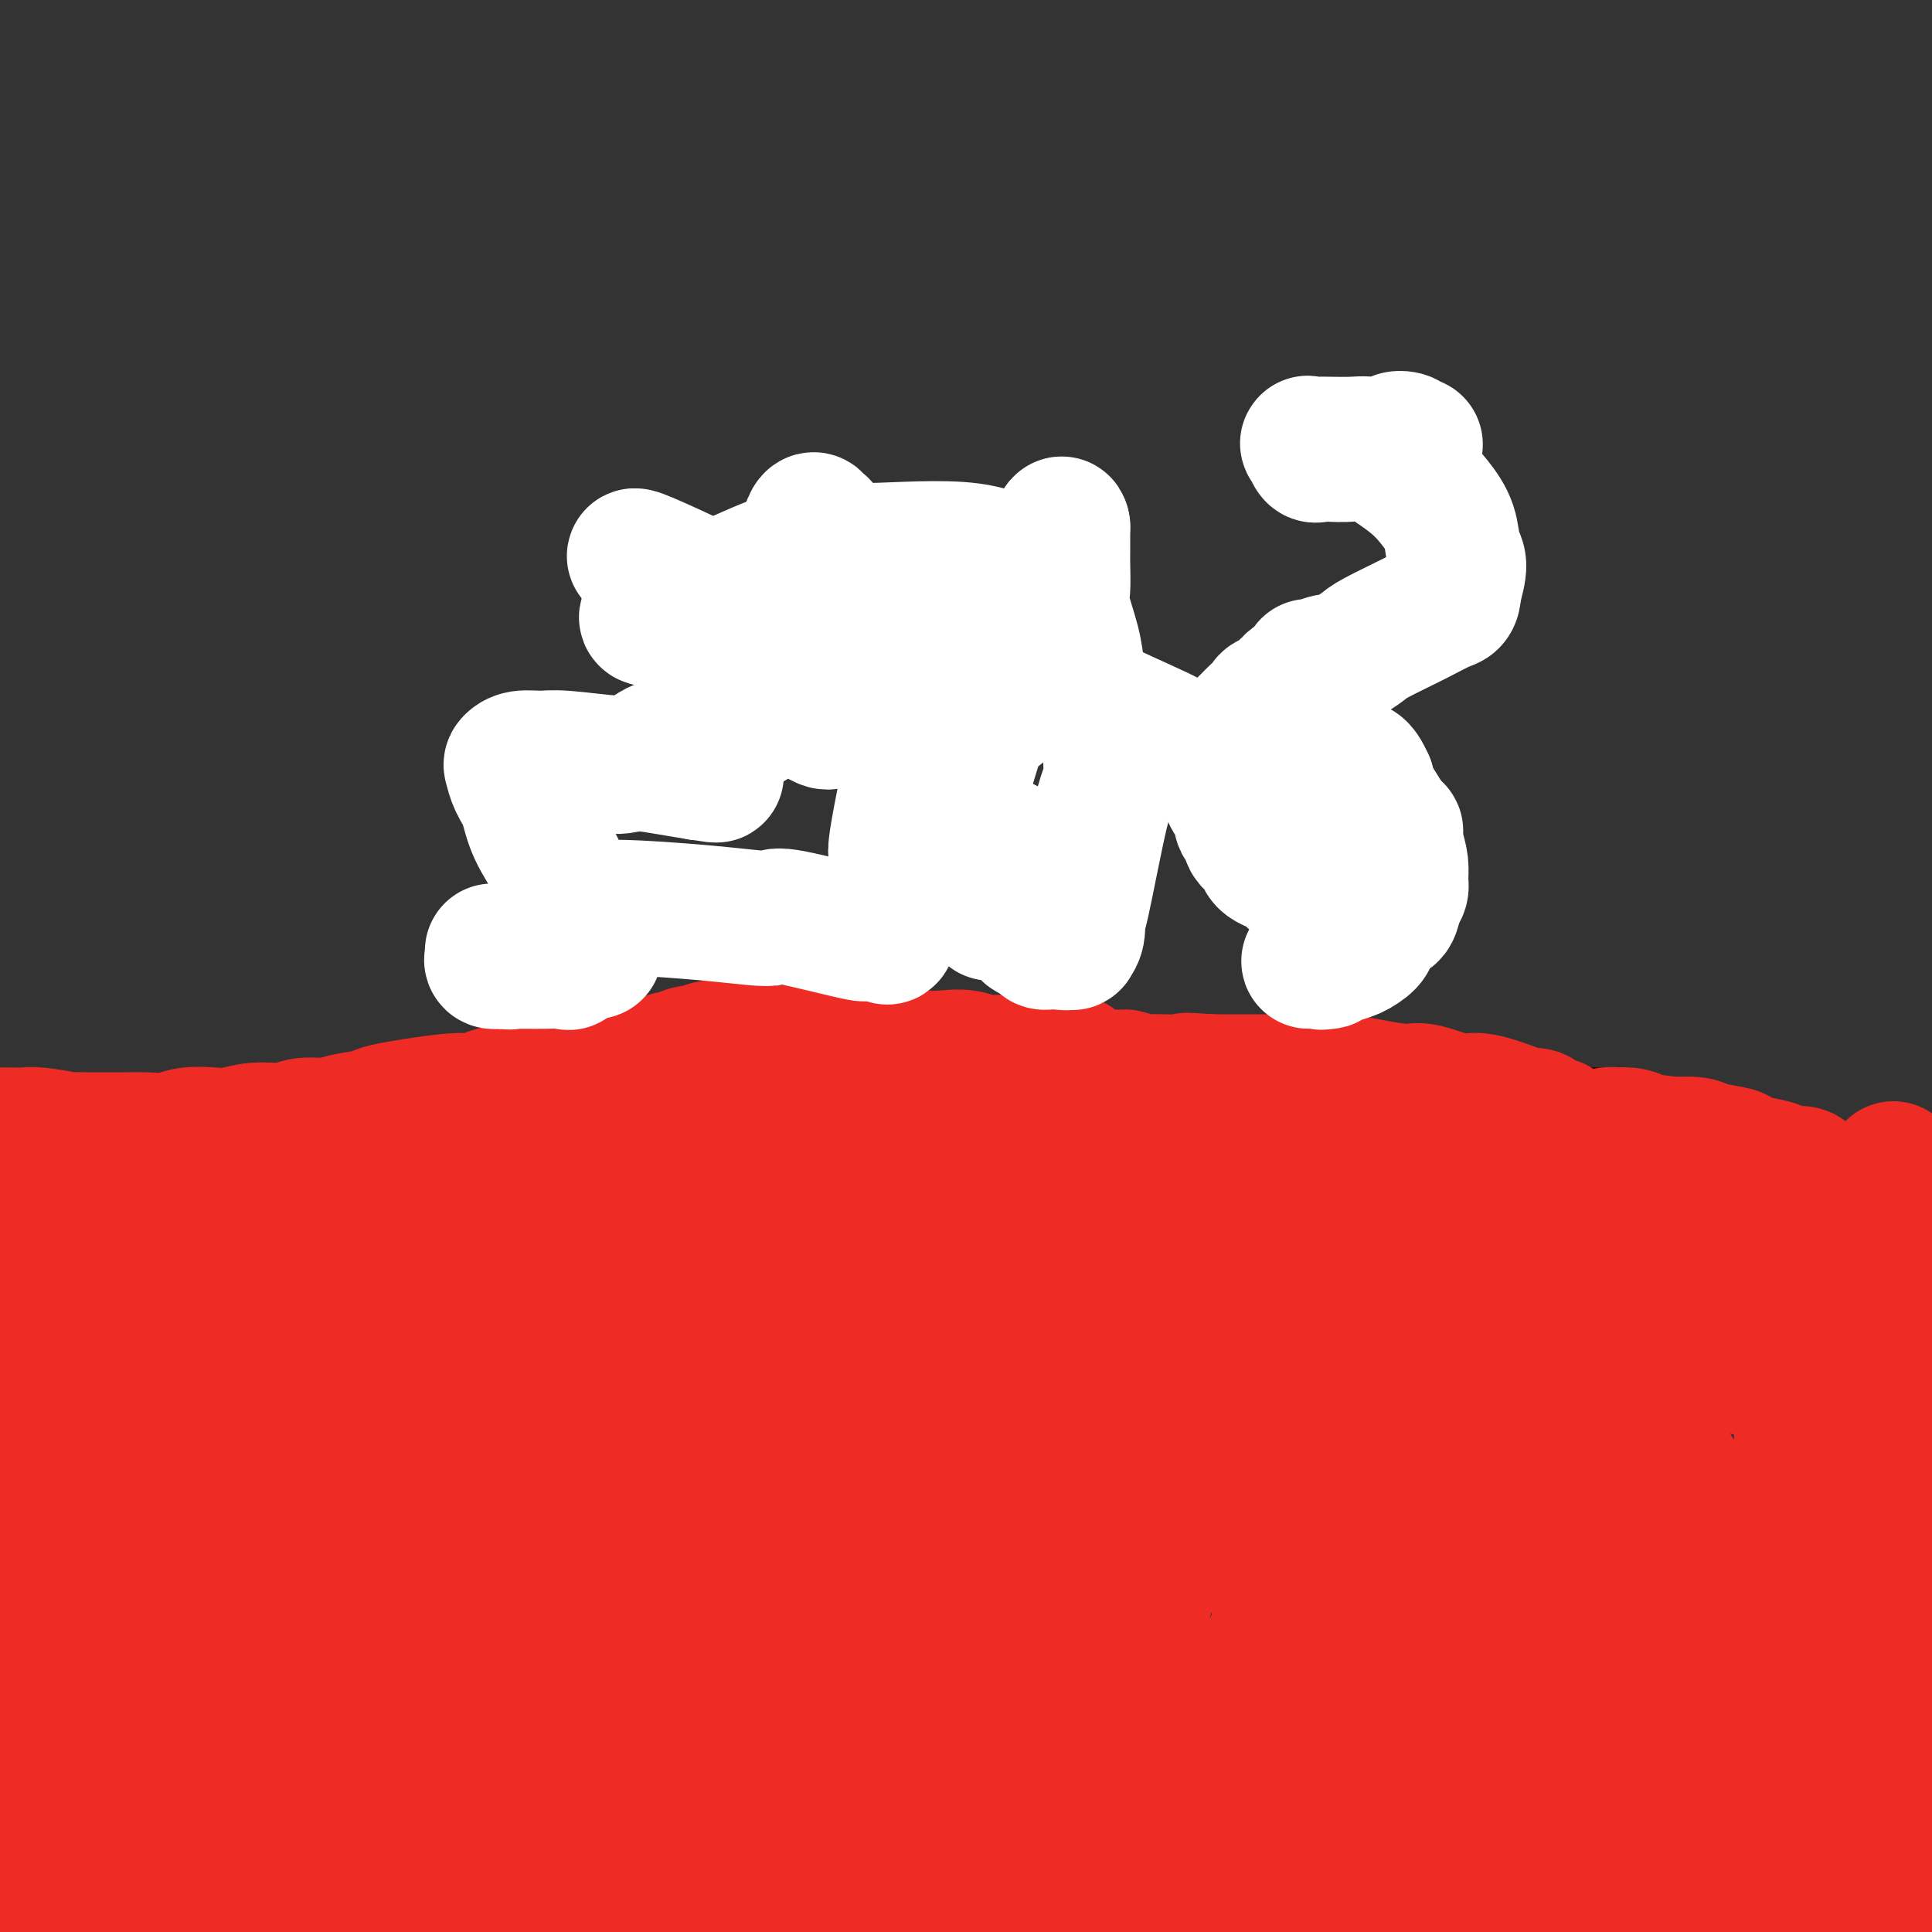 <svg viewBox='0 0 400 400' version='1.1' xmlns='http://www.w3.org/2000/svg' xmlns:xlink='http://www.w3.org/1999/xlink'><rect x="0" y="0" width="400" height="400" fill="#333333" stroke="none"/><g fill='none' stroke='#EE2B24' stroke-width='4' stroke-linecap='round' stroke-linejoin='round'><path d='M1,241c0.330,0.009 0.660,0.017 1,0c0.340,-0.017 0.691,-0.060 1,0c0.309,0.060 0.576,0.223 1,0c0.424,-0.223 1.005,-0.830 2,-1c0.995,-0.170 2.405,0.098 3,0c0.595,-0.098 0.377,-0.562 1,-1c0.623,-0.438 2.089,-0.849 3,-1c0.911,-0.151 1.269,-0.042 2,0c0.731,0.042 1.836,0.015 3,0c1.164,-0.015 2.386,-0.019 3,0c0.614,0.019 0.620,0.060 1,0c0.380,-0.060 1.132,-0.222 2,0c0.868,0.222 1.851,0.829 3,1c1.149,0.171 2.465,-0.092 4,0c1.535,0.092 3.288,0.540 4,1c0.712,0.460 0.384,0.931 1,1c0.616,0.069 2.176,-0.266 4,0c1.824,0.266 3.912,1.133 6,2'/><path d='M46,243c3.989,0.668 2.963,-0.161 4,0c1.037,0.161 4.137,1.311 6,2c1.863,0.689 2.487,0.917 4,1c1.513,0.083 3.913,0.022 6,0c2.087,-0.022 3.862,-0.004 5,0c1.138,0.004 1.641,-0.005 2,0c0.359,0.005 0.574,0.024 1,0c0.426,-0.024 1.061,-0.092 1,0c-0.061,0.092 -0.819,0.344 0,0c0.819,-0.344 3.217,-1.286 4,-2c0.783,-0.714 -0.047,-1.202 1,-2c1.047,-0.798 3.970,-1.905 7,-3c3.030,-1.095 6.166,-2.177 8,-3c1.834,-0.823 2.367,-1.386 4,-2c1.633,-0.614 4.367,-1.279 6,-2c1.633,-0.721 2.167,-1.500 3,-2c0.833,-0.500 1.967,-0.723 3,-1c1.033,-0.277 1.964,-0.610 4,-1c2.036,-0.390 5.175,-0.836 10,-1c4.825,-0.164 11.334,-0.044 16,0c4.666,0.044 7.488,0.012 10,0c2.512,-0.012 4.715,-0.003 6,0c1.285,0.003 1.653,0.001 2,0c0.347,-0.001 0.674,-0.000 1,0'/><path d='M160,227c6.850,-0.185 1.475,-0.147 0,0c-1.475,0.147 0.951,0.402 3,1c2.049,0.598 3.723,1.539 5,2c1.277,0.461 2.158,0.442 4,1c1.842,0.558 4.646,1.694 7,2c2.354,0.306 4.257,-0.219 7,0c2.743,0.219 6.325,1.183 10,2c3.675,0.817 7.443,1.487 14,2c6.557,0.513 15.903,0.869 21,1c5.097,0.131 5.946,0.036 8,0c2.054,-0.036 5.313,-0.013 8,0c2.687,0.013 4.801,0.017 6,0c1.199,-0.017 1.484,-0.054 2,0c0.516,0.054 1.262,0.199 2,0c0.738,-0.199 1.467,-0.744 2,-1c0.533,-0.256 0.869,-0.225 2,-1c1.131,-0.775 3.056,-2.356 4,-3c0.944,-0.644 0.909,-0.351 2,-1c1.091,-0.649 3.310,-2.241 5,-3c1.690,-0.759 2.851,-0.687 4,-1c1.149,-0.313 2.287,-1.012 4,-2c1.713,-0.988 4.000,-2.266 6,-3c2.000,-0.734 3.714,-0.924 7,-1c3.286,-0.076 8.143,-0.038 13,0'/><path d='M306,222c4.530,-0.153 5.854,-0.036 8,0c2.146,0.036 5.115,-0.008 7,0c1.885,0.008 2.688,0.068 3,0c0.312,-0.068 0.135,-0.263 1,0c0.865,0.263 2.774,0.984 5,2c2.226,1.016 4.771,2.327 6,3c1.229,0.673 1.142,0.708 2,1c0.858,0.292 2.661,0.843 6,2c3.339,1.157 8.216,2.922 11,4c2.784,1.078 3.477,1.470 5,2c1.523,0.530 3.875,1.200 6,2c2.125,0.800 4.022,1.732 5,2c0.978,0.268 1.035,-0.128 2,0c0.965,0.128 2.837,0.781 4,1c1.163,0.219 1.615,0.003 2,0c0.385,-0.003 0.702,0.207 1,0c0.298,-0.207 0.578,-0.830 1,-1c0.422,-0.170 0.987,0.112 1,0c0.013,-0.112 -0.524,-0.620 0,-1c0.524,-0.380 2.110,-0.632 3,-1c0.890,-0.368 1.084,-0.851 2,-1c0.916,-0.149 2.554,0.037 4,0c1.446,-0.037 2.699,-0.296 5,0c2.301,0.296 5.651,1.148 9,2'/></g>
<g fill='none' stroke='#4E0000' stroke-width='4' stroke-linecap='round' stroke-linejoin='round'><path d='M102,209c-0.480,0.544 -0.960,1.088 -1,1c-0.040,-0.088 0.361,-0.808 1,-1c0.639,-0.192 1.517,0.145 2,0c0.483,-0.145 0.572,-0.771 1,-1c0.428,-0.229 1.197,-0.061 2,0c0.803,0.061 1.641,0.016 3,0c1.359,-0.016 3.238,-0.003 4,0c0.762,0.003 0.407,-0.003 1,0c0.593,0.003 2.134,0.015 3,0c0.866,-0.015 1.058,-0.055 2,0c0.942,0.055 2.634,0.207 4,0c1.366,-0.207 2.408,-0.771 3,-1c0.592,-0.229 0.736,-0.122 1,0c0.264,0.122 0.648,0.260 1,0c0.352,-0.260 0.672,-0.916 1,-1c0.328,-0.084 0.665,0.405 1,0c0.335,-0.405 0.667,-1.702 1,-3'/><path d='M132,203c1.254,-0.925 0.389,-0.737 0,-1c-0.389,-0.263 -0.303,-0.976 0,-2c0.303,-1.024 0.821,-2.358 1,-3c0.179,-0.642 0.017,-0.591 0,-1c-0.017,-0.409 0.110,-1.277 0,-2c-0.110,-0.723 -0.459,-1.299 -1,-2c-0.541,-0.701 -1.275,-1.526 -2,-2c-0.725,-0.474 -1.439,-0.598 -2,-1c-0.561,-0.402 -0.967,-1.081 -2,-2c-1.033,-0.919 -2.694,-2.078 -4,-3c-1.306,-0.922 -2.259,-1.608 -3,-2c-0.741,-0.392 -1.270,-0.489 -2,-1c-0.730,-0.511 -1.660,-1.435 -2,-2c-0.340,-0.565 -0.090,-0.771 0,-1c0.090,-0.229 0.020,-0.480 0,-1c-0.020,-0.520 0.010,-1.309 0,-2c-0.010,-0.691 -0.058,-1.285 0,-2c0.058,-0.715 0.224,-1.552 1,-2c0.776,-0.448 2.162,-0.506 3,-1c0.838,-0.494 1.127,-1.423 2,-2c0.873,-0.577 2.331,-0.801 3,-1c0.669,-0.199 0.551,-0.373 1,-1c0.449,-0.627 1.467,-1.707 2,-2c0.533,-0.293 0.581,0.202 1,0c0.419,-0.202 1.210,-1.101 2,-2'/><path d='M130,162c2.753,-1.329 2.634,-0.153 3,0c0.366,0.153 1.215,-0.719 2,-1c0.785,-0.281 1.506,0.028 2,0c0.494,-0.028 0.761,-0.393 1,-1c0.239,-0.607 0.450,-1.455 1,-2c0.550,-0.545 1.438,-0.787 2,-1c0.562,-0.213 0.800,-0.397 1,-1c0.200,-0.603 0.364,-1.624 1,-2c0.636,-0.376 1.743,-0.108 2,0c0.257,0.108 -0.337,0.054 0,-1c0.337,-1.054 1.606,-3.108 2,-4c0.394,-0.892 -0.087,-0.620 0,-2c0.087,-1.380 0.743,-4.411 1,-6c0.257,-1.589 0.114,-1.735 1,-3c0.886,-1.265 2.802,-3.649 4,-5c1.198,-1.351 1.679,-1.671 2,-2c0.321,-0.329 0.482,-0.669 0,-2c-0.482,-1.331 -1.607,-3.653 -2,-5c-0.393,-1.347 -0.053,-1.720 0,-2c0.053,-0.280 -0.182,-0.467 0,-1c0.182,-0.533 0.780,-1.413 1,-2c0.220,-0.587 0.063,-0.882 0,-1c-0.063,-0.118 -0.031,-0.059 0,0'/><path d='M208,216c-0.004,0.340 -0.008,0.679 0,1c0.008,0.321 0.030,0.622 0,1c-0.030,0.378 -0.110,0.833 0,1c0.110,0.167 0.411,0.046 1,0c0.589,-0.046 1.466,-0.019 2,0c0.534,0.019 0.724,0.028 1,0c0.276,-0.028 0.636,-0.093 1,0c0.364,0.093 0.731,0.345 1,0c0.269,-0.345 0.439,-1.285 1,-2c0.561,-0.715 1.511,-1.205 2,-2c0.489,-0.795 0.517,-1.896 1,-3c0.483,-1.104 1.422,-2.211 2,-3c0.578,-0.789 0.796,-1.261 1,-2c0.204,-0.739 0.393,-1.747 0,-3c-0.393,-1.253 -1.367,-2.753 -2,-4c-0.633,-1.247 -0.925,-2.241 -2,-3c-1.075,-0.759 -2.933,-1.284 -4,-2c-1.067,-0.716 -1.343,-1.623 -2,-2c-0.657,-0.377 -1.697,-0.223 -3,-1c-1.303,-0.777 -2.871,-2.484 -4,-3c-1.129,-0.516 -1.818,0.161 -3,0c-1.182,-0.161 -2.857,-1.159 -4,-2c-1.143,-0.841 -1.755,-1.526 -3,-2c-1.245,-0.474 -3.122,-0.737 -5,-1'/><path d='M189,184c-3.000,-1.014 -3.000,-1.049 -3,-1c-0.000,0.049 -0.000,0.182 0,0c0.000,-0.182 0.001,-0.678 0,-1c-0.001,-0.322 -0.005,-0.468 0,-1c0.005,-0.532 0.017,-1.449 0,-2c-0.017,-0.551 -0.064,-0.734 0,-1c0.064,-0.266 0.238,-0.614 0,-1c-0.238,-0.386 -0.888,-0.810 0,-2c0.888,-1.190 3.315,-3.145 5,-4c1.685,-0.855 2.628,-0.611 3,-1c0.372,-0.389 0.173,-1.410 1,-2c0.827,-0.590 2.678,-0.747 4,-1c1.322,-0.253 2.113,-0.601 3,-1c0.887,-0.399 1.869,-0.849 2,-1c0.131,-0.151 -0.587,-0.002 0,0c0.587,0.002 2.481,-0.143 4,0c1.519,0.143 2.663,0.574 4,1c1.337,0.426 2.866,0.847 4,1c1.134,0.153 1.873,0.038 3,0c1.127,-0.038 2.642,0.000 3,0c0.358,-0.000 -0.442,-0.038 0,0c0.442,0.038 2.126,0.154 3,0c0.874,-0.154 0.937,-0.577 1,-1'/><path d='M226,166c4.133,-0.277 0.965,-0.470 0,-1c-0.965,-0.530 0.273,-1.399 1,-2c0.727,-0.601 0.945,-0.935 1,-1c0.055,-0.065 -0.052,0.138 0,0c0.052,-0.138 0.262,-0.616 0,-1c-0.262,-0.384 -0.996,-0.673 -2,-1c-1.004,-0.327 -2.279,-0.692 -3,-1c-0.721,-0.308 -0.887,-0.558 -1,-1c-0.113,-0.442 -0.173,-1.076 0,-2c0.173,-0.924 0.580,-2.137 0,-3c-0.580,-0.863 -2.148,-1.377 -3,-2c-0.852,-0.623 -0.988,-1.354 -2,-2c-1.012,-0.646 -2.898,-1.206 -4,-2c-1.102,-0.794 -1.419,-1.821 -2,-2c-0.581,-0.179 -1.425,0.491 -2,0c-0.575,-0.491 -0.880,-2.141 -1,-3c-0.120,-0.859 -0.054,-0.925 0,-2c0.054,-1.075 0.094,-3.159 0,-4c-0.094,-0.841 -0.324,-0.440 0,-1c0.324,-0.560 1.203,-2.081 2,-3c0.797,-0.919 1.513,-1.236 2,-2c0.487,-0.764 0.747,-1.975 1,-3c0.253,-1.025 0.501,-1.864 1,-3c0.499,-1.136 1.250,-2.568 2,-4'/><path d='M216,120c1.464,-3.691 1.124,-1.917 1,-2c-0.124,-0.083 -0.033,-2.022 0,-3c0.033,-0.978 0.010,-0.994 0,-1c-0.010,-0.006 -0.005,-0.003 0,0'/><path d='M269,199c0.002,0.334 0.003,0.668 0,1c-0.003,0.332 -0.011,0.663 0,1c0.011,0.337 0.041,0.679 0,1c-0.041,0.321 -0.152,0.622 0,1c0.152,0.378 0.568,0.833 1,1c0.432,0.167 0.881,0.046 1,0c0.119,-0.046 -0.093,-0.015 0,0c0.093,0.015 0.490,0.016 1,0c0.510,-0.016 1.134,-0.050 2,0c0.866,0.050 1.976,0.183 3,0c1.024,-0.183 1.963,-0.683 3,-1c1.037,-0.317 2.173,-0.450 3,-1c0.827,-0.550 1.346,-1.515 2,-2c0.654,-0.485 1.442,-0.490 2,-1c0.558,-0.510 0.884,-1.525 1,-2c0.116,-0.475 0.020,-0.409 0,-1c-0.020,-0.591 0.034,-1.838 0,-3c-0.034,-1.162 -0.157,-2.238 0,-3c0.157,-0.762 0.592,-1.209 0,-3c-0.592,-1.791 -2.212,-4.927 -4,-8c-1.788,-3.073 -3.744,-6.083 -5,-8c-1.256,-1.917 -1.811,-2.741 -3,-4c-1.189,-1.259 -3.012,-2.954 -4,-4c-0.988,-1.046 -1.139,-1.442 -2,-2c-0.861,-0.558 -2.430,-1.279 -4,-2'/><path d='M266,159c-2.162,-1.461 -2.567,-1.114 -3,-1c-0.433,0.114 -0.893,-0.006 -1,0c-0.107,0.006 0.139,0.139 0,0c-0.139,-0.139 -0.664,-0.552 -1,-1c-0.336,-0.448 -0.482,-0.933 -1,-2c-0.518,-1.067 -1.407,-2.715 -2,-4c-0.593,-1.285 -0.891,-2.207 -1,-3c-0.109,-0.793 -0.030,-1.456 0,-3c0.030,-1.544 0.009,-3.969 0,-5c-0.009,-1.031 -0.008,-0.669 0,-1c0.008,-0.331 0.024,-1.357 0,-2c-0.024,-0.643 -0.087,-0.904 0,-1c0.087,-0.096 0.323,-0.026 1,0c0.677,0.026 1.796,0.010 3,0c1.204,-0.010 2.494,-0.014 4,0c1.506,0.014 3.228,0.046 4,0c0.772,-0.046 0.595,-0.170 2,0c1.405,0.170 4.393,0.635 6,1c1.607,0.365 1.835,0.629 3,1c1.165,0.371 3.268,0.848 4,1c0.732,0.152 0.094,-0.020 0,0c-0.094,0.020 0.356,0.232 1,0c0.644,-0.232 1.481,-0.909 2,-1c0.519,-0.091 0.720,0.402 1,0c0.280,-0.402 0.640,-1.701 1,-3'/><path d='M289,135c0.936,-1.368 0.777,-2.788 1,-4c0.223,-1.212 0.827,-2.216 1,-4c0.173,-1.784 -0.086,-4.347 0,-6c0.086,-1.653 0.518,-2.397 0,-4c-0.518,-1.603 -1.987,-4.067 -3,-6c-1.013,-1.933 -1.571,-3.336 -2,-5c-0.429,-1.664 -0.728,-3.588 -2,-5c-1.272,-1.412 -3.518,-2.312 -6,-5c-2.482,-2.688 -5.201,-7.164 -7,-9c-1.799,-1.836 -2.677,-1.033 -3,-1c-0.323,0.033 -0.092,-0.705 0,-1c0.092,-0.295 0.046,-0.148 0,0'/></g>
<g fill='none' stroke='#4E0000' stroke-width='28' stroke-linecap='round' stroke-linejoin='round'><path d='M381,286c0.311,-0.549 0.621,-1.098 1,-2c0.379,-0.902 0.826,-2.158 1,-3c0.174,-0.842 0.075,-1.269 0,-2c-0.075,-0.731 -0.125,-1.766 0,-3c0.125,-1.234 0.426,-2.667 1,-4c0.574,-1.333 1.421,-2.566 2,-4c0.579,-1.434 0.888,-3.067 1,-4c0.112,-0.933 0.026,-1.164 0,-2c-0.026,-0.836 0.009,-2.275 0,-3c-0.009,-0.725 -0.063,-0.734 0,-1c0.063,-0.266 0.241,-0.787 0,-1c-0.241,-0.213 -0.903,-0.117 -1,0c-0.097,0.117 0.369,0.255 0,1c-0.369,0.745 -1.573,2.095 -2,3c-0.427,0.905 -0.076,1.364 0,2c0.076,0.636 -0.124,1.449 0,2c0.124,0.551 0.572,0.841 1,1c0.428,0.159 0.837,0.188 1,0c0.163,-0.188 0.082,-0.594 0,-1'/><path d='M386,265c0.568,0.397 0.989,-0.612 1,-1c0.011,-0.388 -0.389,-0.156 0,-1c0.389,-0.844 1.566,-2.766 2,-4c0.434,-1.234 0.124,-1.781 0,-2c-0.124,-0.219 -0.062,-0.109 0,0'/><path d='M389,250c-0.190,0.056 -0.379,0.113 -1,0c-0.621,-0.113 -1.672,-0.394 -2,0c-0.328,0.394 0.069,1.464 0,2c-0.069,0.536 -0.603,0.540 -1,1c-0.397,0.460 -0.656,1.377 -1,2c-0.344,0.623 -0.773,0.952 -1,1c-0.227,0.048 -0.253,-0.183 -1,0c-0.747,0.183 -2.215,0.782 -3,1c-0.785,0.218 -0.888,0.056 -2,0c-1.112,-0.056 -3.234,-0.005 -5,0c-1.766,0.005 -3.175,-0.037 -4,0c-0.825,0.037 -1.066,0.154 -2,0c-0.934,-0.154 -2.560,-0.580 -3,-1c-0.440,-0.420 0.305,-0.834 0,-1c-0.305,-0.166 -1.659,-0.083 -2,0c-0.341,0.083 0.331,0.167 1,0c0.669,-0.167 1.334,-0.583 2,-1'/><path d='M364,254c-1.938,-0.630 0.717,-0.704 3,-1c2.283,-0.296 4.193,-0.815 5,-1c0.807,-0.185 0.512,-0.035 1,0c0.488,0.035 1.759,-0.046 2,0c0.241,0.046 -0.547,0.218 -1,0c-0.453,-0.218 -0.569,-0.827 -1,-1c-0.431,-0.173 -1.176,0.091 -2,0c-0.824,-0.091 -1.725,-0.536 -5,-1c-3.275,-0.464 -8.923,-0.948 -11,-1c-2.077,-0.052 -0.584,0.326 -1,0c-0.416,-0.326 -2.741,-1.358 -4,-2c-1.259,-0.642 -1.453,-0.894 -2,-1c-0.547,-0.106 -1.446,-0.066 -2,0c-0.554,0.066 -0.762,0.159 -1,0c-0.238,-0.159 -0.507,-0.568 -1,-1c-0.493,-0.432 -1.210,-0.885 -1,-1c0.210,-0.115 1.346,0.110 2,0c0.654,-0.110 0.827,-0.555 1,-1'/><path d='M346,243c0.456,-0.110 0.096,0.116 0,0c-0.096,-0.116 0.071,-0.572 0,-1c-0.071,-0.428 -0.380,-0.826 -1,-1c-0.620,-0.174 -1.552,-0.123 -2,0c-0.448,0.123 -0.414,0.320 -1,0c-0.586,-0.320 -1.792,-1.156 -3,-2c-1.208,-0.844 -2.417,-1.694 -3,-2c-0.583,-0.306 -0.539,-0.067 -1,0c-0.461,0.067 -1.428,-0.039 -2,0c-0.572,0.039 -0.750,0.221 -1,0c-0.250,-0.221 -0.574,-0.847 -1,-1c-0.426,-0.153 -0.955,0.165 -1,0c-0.045,-0.165 0.394,-0.815 0,-1c-0.394,-0.185 -1.623,0.094 -3,0c-1.377,-0.094 -2.904,-0.561 -4,-1c-1.096,-0.439 -1.761,-0.850 -3,-1c-1.239,-0.150 -3.052,-0.040 -4,0c-0.948,0.040 -1.030,0.011 -1,0c0.030,-0.011 0.173,-0.003 0,0c-0.173,0.003 -0.662,0.001 -1,0c-0.338,-0.001 -0.525,-0.000 -1,0c-0.475,0.000 -1.237,0.000 -2,0'/><path d='M311,233c-3.788,-0.619 -0.760,-0.166 0,0c0.760,0.166 -0.750,0.044 -2,0c-1.250,-0.044 -2.241,-0.012 -3,0c-0.759,0.012 -1.288,0.002 -2,0c-0.712,-0.002 -1.608,0.004 -2,0c-0.392,-0.004 -0.280,-0.016 -1,0c-0.720,0.016 -2.271,0.061 -3,0c-0.729,-0.061 -0.637,-0.228 -1,0c-0.363,0.228 -1.183,0.849 -2,1c-0.817,0.151 -1.631,-0.170 -2,0c-0.369,0.170 -0.293,0.830 -1,1c-0.707,0.170 -2.199,-0.150 -3,0c-0.801,0.150 -0.913,0.771 -1,1c-0.087,0.229 -0.148,0.065 -1,0c-0.852,-0.065 -2.493,-0.032 -3,0c-0.507,0.032 0.120,0.061 0,0c-0.120,-0.061 -0.988,-0.212 -1,0c-0.012,0.212 0.832,0.789 1,1c0.168,0.211 -0.339,0.057 0,0c0.339,-0.057 1.526,-0.016 2,0c0.474,0.016 0.237,0.008 0,0'/></g>
<g fill='none' stroke='#EE2B24' stroke-width='28' stroke-linecap='round' stroke-linejoin='round'><path d='M397,283c0.081,-0.421 0.162,-0.842 0,-1c-0.162,-0.158 -0.568,-0.053 -1,0c-0.432,0.053 -0.889,0.055 -1,0c-0.111,-0.055 0.124,-0.166 0,0c-0.124,0.166 -0.609,0.610 -1,1c-0.391,0.390 -0.689,0.727 -1,1c-0.311,0.273 -0.634,0.480 -1,1c-0.366,0.520 -0.776,1.351 -1,2c-0.224,0.649 -0.264,1.117 -1,2c-0.736,0.883 -2.168,2.182 -3,3c-0.832,0.818 -1.064,1.154 -1,2c0.064,0.846 0.424,2.201 0,3c-0.424,0.799 -1.630,1.044 -2,2c-0.370,0.956 0.097,2.625 0,4c-0.097,1.375 -0.758,2.457 -1,3c-0.242,0.543 -0.065,0.548 0,1c0.065,0.452 0.017,1.353 0,2c-0.017,0.647 -0.005,1.042 0,1c0.005,-0.042 0.002,-0.521 0,-1'/><path d='M383,309c-0.439,2.057 0.464,-1.302 1,-3c0.536,-1.698 0.706,-1.736 1,-3c0.294,-1.264 0.712,-3.753 1,-5c0.288,-1.247 0.446,-1.252 1,-2c0.554,-0.748 1.504,-2.239 2,-3c0.496,-0.761 0.538,-0.792 0,-1c-0.538,-0.208 -1.654,-0.593 -2,-1c-0.346,-0.407 0.080,-0.837 -1,-1c-1.080,-0.163 -3.665,-0.058 -5,0c-1.335,0.058 -1.419,0.069 -2,0c-0.581,-0.069 -1.658,-0.218 -2,0c-0.342,0.218 0.052,0.804 0,1c-0.052,0.196 -0.550,0.001 -1,0c-0.450,-0.001 -0.852,0.192 -1,0c-0.148,-0.192 -0.042,-0.769 0,-1c0.042,-0.231 0.021,-0.115 0,0'/><path d='M375,290c-2.210,-0.637 -0.736,-0.729 0,-1c0.736,-0.271 0.734,-0.721 1,-1c0.266,-0.279 0.800,-0.386 1,-1c0.200,-0.614 0.068,-1.734 0,-2c-0.068,-0.266 -0.070,0.322 0,0c0.070,-0.322 0.214,-1.553 1,-2c0.786,-0.447 2.214,-0.110 3,0c0.786,0.110 0.930,-0.009 1,0c0.070,0.009 0.065,0.145 0,0c-0.065,-0.145 -0.191,-0.571 -1,-1c-0.809,-0.429 -2.300,-0.862 -3,-1c-0.700,-0.138 -0.609,0.019 -1,0c-0.391,-0.019 -1.263,-0.215 -2,0c-0.737,0.215 -1.339,0.842 -2,1c-0.661,0.158 -1.382,-0.154 -2,0c-0.618,0.154 -1.135,0.773 -2,1c-0.865,0.227 -2.080,0.062 -3,0c-0.920,-0.062 -1.545,-0.019 -2,0c-0.455,0.019 -0.741,0.015 -1,0c-0.259,-0.015 -0.493,-0.043 -1,0c-0.507,0.043 -1.288,0.155 -2,0c-0.712,-0.155 -1.356,-0.578 -2,-1'/><path d='M358,282c-3.515,0.218 -2.303,0.262 -2,0c0.303,-0.262 -0.303,-0.829 -1,-1c-0.697,-0.171 -1.484,0.055 -2,0c-0.516,-0.055 -0.762,-0.392 -2,-1c-1.238,-0.608 -3.469,-1.487 -5,-2c-1.531,-0.513 -2.362,-0.658 -4,-1c-1.638,-0.342 -4.084,-0.879 -5,-1c-0.916,-0.121 -0.302,0.176 0,0c0.302,-0.176 0.291,-0.824 0,-1c-0.291,-0.176 -0.861,0.120 0,0c0.861,-0.120 3.153,-0.656 4,-1c0.847,-0.344 0.247,-0.498 2,0c1.753,0.498 5.858,1.647 8,2c2.142,0.353 2.320,-0.088 4,0c1.680,0.088 4.862,0.707 5,1c0.138,0.293 -2.766,0.259 -4,0c-1.234,-0.259 -0.796,-0.742 -2,-1c-1.204,-0.258 -4.049,-0.289 -6,-1c-1.951,-0.711 -3.006,-2.102 -5,-3c-1.994,-0.898 -4.926,-1.303 -7,-2c-2.074,-0.697 -3.289,-1.688 -4,-2c-0.711,-0.312 -0.917,0.054 -1,0c-0.083,-0.054 -0.041,-0.527 0,-1'/><path d='M331,267c-4.319,-1.458 -0.618,-0.103 1,0c1.618,0.103 1.152,-1.047 1,-2c-0.152,-0.953 0.008,-1.710 0,-2c-0.008,-0.290 -0.186,-0.114 0,0c0.186,0.114 0.735,0.166 1,0c0.265,-0.166 0.244,-0.551 0,-1c-0.244,-0.449 -0.713,-0.962 -1,-1c-0.287,-0.038 -0.394,0.398 -1,0c-0.606,-0.398 -1.711,-1.631 -3,-2c-1.289,-0.369 -2.762,0.125 -4,0c-1.238,-0.125 -2.241,-0.871 -3,-1c-0.759,-0.129 -1.275,0.358 -2,0c-0.725,-0.358 -1.658,-1.560 -3,-2c-1.342,-0.440 -3.094,-0.118 -4,0c-0.906,0.118 -0.967,0.032 -2,0c-1.033,-0.032 -3.036,-0.008 -4,0c-0.964,0.008 -0.887,0.002 -1,0c-0.113,-0.002 -0.415,-0.001 -1,0c-0.585,0.001 -1.453,0.000 -2,0c-0.547,-0.000 -0.774,-0.000 -1,0'/><path d='M302,256c-4.129,-0.464 -0.953,-0.124 0,0c0.953,0.124 -0.319,0.033 -1,0c-0.681,-0.033 -0.772,-0.009 -1,0c-0.228,0.009 -0.593,0.003 -1,0c-0.407,-0.003 -0.856,-0.005 -2,0c-1.144,0.005 -2.983,0.015 -4,0c-1.017,-0.015 -1.214,-0.057 -2,0c-0.786,0.057 -2.163,0.211 -3,0c-0.837,-0.211 -1.134,-0.789 -2,-1c-0.866,-0.211 -2.300,-0.056 -3,0c-0.700,0.056 -0.666,0.012 -1,0c-0.334,-0.012 -1.038,0.008 -2,0c-0.962,-0.008 -2.184,-0.044 -3,0c-0.816,0.044 -1.228,0.167 -2,0c-0.772,-0.167 -1.906,-0.623 -3,-1c-1.094,-0.377 -2.149,-0.676 -3,-1c-0.851,-0.324 -1.499,-0.675 -2,-1c-0.501,-0.325 -0.856,-0.626 -1,-1c-0.144,-0.374 -0.076,-0.821 0,-1c0.076,-0.179 0.160,-0.089 1,0c0.840,0.089 2.435,0.179 3,0c0.565,-0.179 0.100,-0.625 1,-1c0.900,-0.375 3.165,-0.678 4,-1c0.835,-0.322 0.238,-0.663 0,-1c-0.238,-0.337 -0.119,-0.668 0,-1'/><path d='M275,246c0.858,-0.774 -1.498,-0.207 -3,0c-1.502,0.207 -2.149,0.056 -3,0c-0.851,-0.056 -1.907,-0.016 -3,0c-1.093,0.016 -2.225,0.008 -4,0c-1.775,-0.008 -4.195,-0.016 -5,0c-0.805,0.016 0.005,0.057 0,0c-0.005,-0.057 -0.826,-0.212 -1,0c-0.174,0.212 0.299,0.791 0,1c-0.299,0.209 -1.371,0.049 -2,0c-0.629,-0.049 -0.813,0.013 -1,0c-0.187,-0.013 -0.375,-0.101 -1,0c-0.625,0.101 -1.688,0.390 -3,1c-1.312,0.610 -2.873,1.540 -4,2c-1.127,0.460 -1.821,0.450 -3,1c-1.179,0.550 -2.844,1.661 -4,2c-1.156,0.339 -1.805,-0.095 -3,0c-1.195,0.095 -2.937,0.718 -4,1c-1.063,0.282 -1.447,0.223 -2,0c-0.553,-0.223 -1.277,-0.612 -2,-1'/><path d='M227,253c-4.960,0.865 -2.359,-0.472 -2,-1c0.359,-0.528 -1.522,-0.247 -3,0c-1.478,0.247 -2.551,0.458 -4,0c-1.449,-0.458 -3.272,-1.587 -5,-2c-1.728,-0.413 -3.360,-0.112 -5,0c-1.640,0.112 -3.289,0.033 -5,0c-1.711,-0.033 -3.485,-0.022 -4,0c-0.515,0.022 0.229,0.056 1,0c0.771,-0.056 1.568,-0.200 3,0c1.432,0.200 3.500,0.744 5,1c1.500,0.256 2.433,0.222 4,0c1.567,-0.222 3.768,-0.634 5,-1c1.232,-0.366 1.497,-0.686 2,-1c0.503,-0.314 1.245,-0.623 1,-1c-0.245,-0.377 -1.478,-0.823 -3,-1c-1.522,-0.177 -3.333,-0.086 -4,0c-0.667,0.086 -0.191,0.167 0,0c0.191,-0.167 0.095,-0.584 0,-1'/><path d='M213,246c-1.157,-0.323 -0.551,-0.129 -1,0c-0.449,0.129 -1.954,0.193 -3,0c-1.046,-0.193 -1.633,-0.643 -2,-1c-0.367,-0.357 -0.514,-0.621 -1,-1c-0.486,-0.379 -1.312,-0.872 -3,-1c-1.688,-0.128 -4.238,0.109 -6,0c-1.762,-0.109 -2.735,-0.565 -4,-1c-1.265,-0.435 -2.821,-0.849 -4,-1c-1.179,-0.151 -1.980,-0.039 -3,0c-1.020,0.039 -2.259,0.007 -3,0c-0.741,-0.007 -0.986,0.013 -1,0c-0.014,-0.013 0.202,-0.060 0,0c-0.202,0.060 -0.822,0.227 -2,0c-1.178,-0.227 -2.913,-0.848 -4,-1c-1.087,-0.152 -1.524,0.166 -3,0c-1.476,-0.166 -3.990,-0.815 -5,-1c-1.010,-0.185 -0.517,0.096 -1,0c-0.483,-0.096 -1.943,-0.568 -3,-1c-1.057,-0.432 -1.712,-0.823 -3,-1c-1.288,-0.177 -3.210,-0.141 -4,0c-0.790,0.141 -0.449,0.388 -2,0c-1.551,-0.388 -4.995,-1.412 -7,-2c-2.005,-0.588 -2.573,-0.739 -4,-1c-1.427,-0.261 -3.714,-0.630 -6,-1'/><path d='M138,233c-12.660,-2.011 -6.808,-0.539 -5,0c1.808,0.539 -0.426,0.144 -2,0c-1.574,-0.144 -2.487,-0.036 -3,0c-0.513,0.036 -0.628,0.001 -1,0c-0.372,-0.001 -1.003,0.033 -2,0c-0.997,-0.033 -2.362,-0.134 -3,0c-0.638,0.134 -0.551,0.503 -1,1c-0.449,0.497 -1.433,1.120 -3,2c-1.567,0.880 -3.715,2.015 -6,3c-2.285,0.985 -4.706,1.818 -6,2c-1.294,0.182 -1.462,-0.288 -3,0c-1.538,0.288 -4.448,1.335 -6,2c-1.552,0.665 -1.747,0.949 -3,1c-1.253,0.051 -3.563,-0.130 -6,0c-2.437,0.130 -5.000,0.571 -7,1c-2.000,0.429 -3.437,0.847 -5,1c-1.563,0.153 -3.253,0.041 -5,0c-1.747,-0.041 -3.552,-0.011 -5,0c-1.448,0.011 -2.537,0.003 -5,0c-2.463,-0.003 -6.298,-0.001 -8,0c-1.702,0.001 -1.271,0.000 -2,0c-0.729,-0.000 -2.619,-0.000 -4,0c-1.381,0.000 -2.252,0.000 -3,0c-0.748,-0.000 -1.374,-0.000 -2,0'/><path d='M42,246c-9.264,0.309 -6.423,0.083 -6,0c0.423,-0.083 -1.570,-0.022 -3,0c-1.430,0.022 -2.295,0.006 -3,0c-0.705,-0.006 -1.250,-0.001 -2,0c-0.750,0.001 -1.706,-0.000 -2,0c-0.294,0.000 0.074,0.002 0,0c-0.074,-0.002 -0.590,-0.008 -1,0c-0.410,0.008 -0.713,0.029 -1,0c-0.287,-0.029 -0.557,-0.108 -1,0c-0.443,0.108 -1.057,0.404 -2,1c-0.943,0.596 -2.213,1.491 -3,2c-0.787,0.509 -1.089,0.633 -1,1c0.089,0.367 0.571,0.978 0,2c-0.571,1.022 -2.194,2.456 -3,3c-0.806,0.544 -0.794,0.199 -1,0c-0.206,-0.199 -0.630,-0.251 -1,0c-0.370,0.251 -0.688,0.805 -1,1c-0.312,0.195 -0.620,0.032 -1,0c-0.380,-0.032 -0.833,0.068 -1,0c-0.167,-0.068 -0.048,-0.305 0,-1c0.048,-0.695 0.024,-1.847 0,-3'/><path d='M9,252c-0.444,-1.177 -0.553,-2.119 -1,-3c-0.447,-0.881 -1.230,-1.700 -2,-3c-0.770,-1.300 -1.526,-3.082 -2,-4c-0.474,-0.918 -0.664,-0.973 -1,-1c-0.336,-0.027 -0.817,-0.026 -1,0c-0.183,0.026 -0.066,0.076 0,1c0.066,0.924 0.083,2.723 0,4c-0.083,1.277 -0.264,2.031 2,10c2.264,7.969 6.975,23.153 9,30c2.025,6.847 1.366,5.358 2,7c0.634,1.642 2.562,6.414 4,10c1.438,3.586 2.386,5.987 3,8c0.614,2.013 0.893,3.640 1,4c0.107,0.360 0.043,-0.547 0,-2c-0.043,-1.453 -0.065,-3.454 0,-5c0.065,-1.546 0.215,-2.638 0,-4c-0.215,-1.362 -0.797,-2.994 -1,-4c-0.203,-1.006 -0.029,-1.384 0,-1c0.029,0.384 -0.089,1.532 -1,4c-0.911,2.468 -2.617,6.255 -4,9c-1.383,2.745 -2.443,4.447 -4,8c-1.557,3.553 -3.612,8.957 -5,12c-1.388,3.043 -2.111,3.727 -2,4c0.111,0.273 1.055,0.137 2,0'/><path d='M8,336c-2.118,5.373 -0.413,0.807 1,-1c1.413,-1.807 2.535,-0.854 4,-2c1.465,-1.146 3.275,-4.390 5,-6c1.725,-1.610 3.366,-1.585 4,-2c0.634,-0.415 0.261,-1.269 0,0c-0.261,1.269 -0.410,4.660 -1,7c-0.590,2.340 -1.620,3.630 -4,7c-2.380,3.370 -6.108,8.820 -10,13c-3.892,4.180 -7.946,7.090 -12,10'/><path d='M1,341c-0.439,1.618 -0.878,3.235 0,0c0.878,-3.235 3.073,-11.323 4,-15c0.927,-3.677 0.585,-2.944 1,-4c0.415,-1.056 1.587,-3.902 2,-6c0.413,-2.098 0.065,-3.449 0,-4c-0.065,-0.551 0.151,-0.304 0,-1c-0.151,-0.696 -0.670,-2.337 -1,-3c-0.330,-0.663 -0.470,-0.348 -1,-1c-0.530,-0.652 -1.449,-2.273 -2,-3c-0.551,-0.727 -0.734,-0.562 -1,-1c-0.266,-0.438 -0.616,-1.479 -1,-2c-0.384,-0.521 -0.804,-0.523 -1,-1c-0.196,-0.477 -0.169,-1.431 0,-1c0.169,0.431 0.480,2.245 1,3c0.520,0.755 1.250,0.451 2,2c0.750,1.549 1.519,4.950 2,7c0.481,2.050 0.675,2.747 1,4c0.325,1.253 0.782,3.061 1,5c0.218,1.939 0.198,4.010 0,6c-0.198,1.990 -0.575,3.901 -1,6c-0.425,2.099 -0.897,4.387 -1,6c-0.103,1.613 0.165,2.550 0,4c-0.165,1.450 -0.761,3.414 -1,5c-0.239,1.586 -0.119,2.793 0,4'/><path d='M5,351c-0.464,4.855 -0.124,1.493 0,1c0.124,-0.493 0.033,1.884 0,3c-0.033,1.116 -0.009,0.972 0,1c0.009,0.028 0.004,0.227 0,1c-0.004,0.773 -0.008,2.119 0,3c0.008,0.881 0.026,1.298 0,2c-0.026,0.702 -0.098,1.690 0,3c0.098,1.310 0.366,2.941 1,4c0.634,1.059 1.633,1.545 2,3c0.367,1.455 0.101,3.878 0,5c-0.101,1.122 -0.039,0.945 0,1c0.039,0.055 0.053,0.344 0,1c-0.053,0.656 -0.175,1.678 0,3c0.175,1.322 0.646,2.943 1,4c0.354,1.057 0.589,1.551 1,2c0.411,0.449 0.997,0.852 1,1c0.003,0.148 -0.576,0.040 -1,0c-0.424,-0.040 -0.693,-0.011 -1,0c-0.307,0.011 -0.654,0.006 -1,0'/><path d='M8,389c-0.125,0.016 1.062,0.057 2,0c0.938,-0.057 1.627,-0.212 3,0c1.373,0.212 3.432,0.792 5,1c1.568,0.208 2.647,0.043 4,0c1.353,-0.043 2.982,0.037 4,0c1.018,-0.037 1.425,-0.192 6,-1c4.575,-0.808 13.318,-2.268 17,-3c3.682,-0.732 2.302,-0.735 4,-1c1.698,-0.265 6.474,-0.793 11,-1c4.526,-0.207 8.804,-0.094 12,0c3.196,0.094 5.312,0.169 8,0c2.688,-0.169 5.949,-0.581 8,-1c2.051,-0.419 2.891,-0.845 4,-1c1.109,-0.155 2.485,-0.038 4,0c1.515,0.038 3.169,-0.004 4,0c0.831,0.004 0.841,0.054 2,0c1.159,-0.054 3.468,-0.211 5,0c1.532,0.211 2.287,0.788 4,1c1.713,0.212 4.384,0.057 6,0c1.616,-0.057 2.176,-0.016 2,0c-0.176,0.016 -1.088,0.008 -2,0'/><path d='M121,383c16.819,-1.110 2.366,-0.886 -4,-1c-6.366,-0.114 -4.645,-0.566 -7,-1c-2.355,-0.434 -8.785,-0.848 -12,-1c-3.215,-0.152 -3.216,-0.041 -5,0c-1.784,0.041 -5.350,0.011 -7,0c-1.650,-0.011 -1.382,-0.004 -2,0c-0.618,0.004 -2.121,0.005 -3,0c-0.879,-0.005 -1.136,-0.015 -3,0c-1.864,0.015 -5.337,0.056 -7,0c-1.663,-0.056 -1.517,-0.207 -2,0c-0.483,0.207 -1.597,0.774 -3,1c-1.403,0.226 -3.097,0.112 -4,0c-0.903,-0.112 -1.015,-0.222 -2,0c-0.985,0.222 -2.841,0.778 -4,1c-1.159,0.222 -1.620,0.111 -3,0c-1.380,-0.111 -3.679,-0.223 -6,0c-2.321,0.223 -4.664,0.781 -6,1c-1.336,0.219 -1.665,0.100 -3,0c-1.335,-0.100 -3.678,-0.181 -5,0c-1.322,0.181 -1.625,0.626 -2,1c-0.375,0.374 -0.821,0.678 -1,1c-0.179,0.322 -0.089,0.661 0,1'/><path d='M30,386c-0.349,0.431 0.279,0.009 1,0c0.721,-0.009 1.533,0.394 3,1c1.467,0.606 3.587,1.416 5,2c1.413,0.584 2.118,0.941 3,1c0.882,0.059 1.940,-0.180 3,0c1.060,0.180 2.121,0.781 3,1c0.879,0.219 1.574,0.058 3,0c1.426,-0.058 3.583,-0.012 5,0c1.417,0.012 2.096,-0.009 5,0c2.904,0.009 8.035,0.048 10,0c1.965,-0.048 0.763,-0.185 2,0c1.237,0.185 4.912,0.691 7,1c2.088,0.309 2.591,0.422 5,1c2.409,0.578 6.726,1.622 10,2c3.274,0.378 5.505,0.091 7,0c1.495,-0.091 2.252,0.014 4,0c1.748,-0.014 4.486,-0.148 6,0c1.514,0.148 1.805,0.576 3,1c1.195,0.424 3.293,0.843 5,1c1.707,0.157 3.024,0.053 4,0c0.976,-0.053 1.612,-0.056 3,0c1.388,0.056 3.527,0.169 5,0c1.473,-0.169 2.278,-0.620 4,-1c1.722,-0.380 4.361,-0.690 7,-1'/><path d='M143,395c4.569,-0.410 4.490,-0.435 5,-1c0.510,-0.565 1.608,-1.671 3,-2c1.392,-0.329 3.079,0.119 4,0c0.921,-0.119 1.078,-0.803 2,-1c0.922,-0.197 2.609,0.095 4,0c1.391,-0.095 2.486,-0.575 3,-1c0.514,-0.425 0.447,-0.793 1,-1c0.553,-0.207 1.727,-0.252 4,-1c2.273,-0.748 5.643,-2.199 8,-3c2.357,-0.801 3.699,-0.950 5,-1c1.301,-0.050 2.561,0.001 4,0c1.439,-0.001 3.056,-0.053 4,0c0.944,0.053 1.214,0.210 2,0c0.786,-0.210 2.087,-0.788 3,-1c0.913,-0.212 1.439,-0.057 2,0c0.561,0.057 1.159,0.015 2,0c0.841,-0.015 1.927,-0.002 3,0c1.073,0.002 2.134,-0.007 3,0c0.866,0.007 1.539,0.029 2,0c0.461,-0.029 0.712,-0.110 1,0c0.288,0.110 0.613,0.411 1,1c0.387,0.589 0.835,1.466 1,2c0.165,0.534 0.047,0.724 0,1c-0.047,0.276 -0.024,0.638 0,1'/><path d='M210,388c-0.468,1.166 -2.640,1.580 -5,2c-2.360,0.420 -4.910,0.845 -7,1c-2.090,0.155 -3.719,0.042 -6,0c-2.281,-0.042 -5.213,-0.011 -7,0c-1.787,0.011 -2.430,0.003 -4,0c-1.570,-0.003 -4.067,-0.001 -5,0c-0.933,0.001 -0.301,0.000 1,0c1.301,-0.000 3.270,-0.000 4,0c0.730,0.000 0.220,0.000 1,0c0.780,-0.000 2.851,0.000 4,0c1.149,-0.000 1.375,-0.000 2,0c0.625,0.000 1.650,0.000 3,0c1.350,-0.000 3.025,-0.001 4,0c0.975,0.001 1.252,0.004 2,0c0.748,-0.004 1.968,-0.015 3,0c1.032,0.015 1.874,0.056 3,0c1.126,-0.056 2.534,-0.207 4,0c1.466,0.207 2.990,0.774 4,1c1.010,0.226 1.505,0.113 2,0'/><path d='M213,392c6.521,0.563 4.325,1.472 4,2c-0.325,0.528 1.221,0.677 3,1c1.779,0.323 3.792,0.822 6,1c2.208,0.178 4.612,0.036 6,0c1.388,-0.036 1.760,0.033 3,0c1.240,-0.033 3.348,-0.167 5,0c1.652,0.167 2.849,0.636 4,1c1.151,0.364 2.257,0.623 6,1c3.743,0.377 10.123,0.871 14,1c3.877,0.129 5.251,-0.106 7,0c1.749,0.106 3.875,0.553 6,1'/><path d='M341,399c-0.265,0.083 -0.529,0.166 0,0c0.529,-0.166 1.852,-0.580 -1,-1c-2.852,-0.420 -9.878,-0.845 -13,-1c-3.122,-0.155 -2.339,-0.042 -3,0c-0.661,0.042 -2.768,0.011 -5,0c-2.232,-0.011 -4.591,-0.001 -6,0c-1.409,0.001 -1.868,-0.008 -2,0c-0.132,0.008 0.064,0.031 0,0c-0.064,-0.031 -0.386,-0.116 -1,0c-0.614,0.116 -1.518,0.435 -4,0c-2.482,-0.435 -6.540,-1.623 -9,-2c-2.460,-0.377 -3.322,0.057 -6,0c-2.678,-0.057 -7.172,-0.605 -10,-1c-2.828,-0.395 -3.990,-0.638 -6,-1c-2.010,-0.362 -4.868,-0.843 -8,-1c-3.132,-0.157 -6.538,0.011 -8,0c-1.462,-0.011 -0.981,-0.199 -1,0c-0.019,0.199 -0.539,0.785 0,1c0.539,0.215 2.136,0.058 4,0c1.864,-0.058 3.994,-0.015 6,0c2.006,0.015 3.886,0.004 7,0c3.114,-0.004 7.461,-0.001 11,0c3.539,0.001 6.269,0.001 9,0'/><path d='M295,393c7.788,0.146 9.257,0.011 12,0c2.743,-0.011 6.761,0.102 9,0c2.239,-0.102 2.699,-0.420 4,0c1.301,0.420 3.444,1.577 5,2c1.556,0.423 2.526,0.113 3,0c0.474,-0.113 0.451,-0.030 1,0c0.549,0.030 1.671,0.008 2,0c0.329,-0.008 -0.134,-0.003 1,0c1.134,0.003 3.865,0.005 5,0c1.135,-0.005 0.675,-0.016 1,0c0.325,0.016 1.435,0.061 4,0c2.565,-0.061 6.585,-0.227 9,0c2.415,0.227 3.224,0.845 5,1c1.776,0.155 4.520,-0.155 6,0c1.480,0.155 1.695,0.773 2,1c0.305,0.227 0.700,0.061 1,0c0.300,-0.061 0.504,-0.016 1,0c0.496,0.016 1.285,0.005 2,0c0.715,-0.005 1.358,-0.002 2,0'/><path d='M370,397c12.263,0.623 5.422,0.181 3,0c-2.422,-0.181 -0.425,-0.101 1,0c1.425,0.101 2.279,0.223 3,0c0.721,-0.223 1.308,-0.792 2,-1c0.692,-0.208 1.488,-0.056 2,0c0.512,0.056 0.739,0.014 1,0c0.261,-0.014 0.556,-0.001 1,0c0.444,0.001 1.037,-0.012 2,0c0.963,0.012 2.297,0.047 3,0c0.703,-0.047 0.776,-0.178 1,0c0.224,0.178 0.599,0.663 1,1c0.401,0.337 0.829,0.525 1,1c0.171,0.475 0.086,1.238 0,2'/><path d='M391,398c0.023,0.335 0.046,0.671 0,0c-0.046,-0.671 -0.162,-2.347 0,-3c0.162,-0.653 0.603,-0.282 1,-1c0.397,-0.718 0.751,-2.524 1,-4c0.249,-1.476 0.392,-2.622 1,-4c0.608,-1.378 1.680,-2.988 2,-5c0.320,-2.012 -0.113,-4.425 0,-6c0.113,-1.575 0.773,-2.311 1,-4c0.227,-1.689 0.023,-4.330 0,-6c-0.023,-1.670 0.137,-2.370 0,-4c-0.137,-1.630 -0.571,-4.192 -1,-6c-0.429,-1.808 -0.854,-2.862 -1,-4c-0.146,-1.138 -0.015,-2.361 0,-3c0.015,-0.639 -0.087,-0.695 0,-1c0.087,-0.305 0.363,-0.857 1,-1c0.637,-0.143 1.637,0.125 2,0c0.363,-0.125 0.091,-0.643 0,-1c-0.091,-0.357 0.001,-0.551 0,-1c-0.001,-0.449 -0.093,-1.151 0,-1c0.093,0.151 0.371,1.156 0,2c-0.371,0.844 -1.392,1.527 -2,2c-0.608,0.473 -0.804,0.737 -1,1'/><path d='M395,348c-0.462,1.266 -0.117,1.931 0,2c0.117,0.069 0.007,-0.459 0,-1c-0.007,-0.541 0.090,-1.093 0,-2c-0.090,-0.907 -0.366,-2.167 0,-3c0.366,-0.833 1.375,-1.240 2,-4c0.625,-2.760 0.865,-7.873 1,-10c0.135,-2.127 0.166,-1.267 0,-2c-0.166,-0.733 -0.528,-3.060 -1,-5c-0.472,-1.940 -1.054,-3.493 -2,-5c-0.946,-1.507 -2.256,-2.968 -3,-4c-0.744,-1.032 -0.922,-1.634 -1,-2c-0.078,-0.366 -0.056,-0.494 0,-1c0.056,-0.506 0.147,-1.389 0,-2c-0.147,-0.611 -0.534,-0.950 -1,-1c-0.466,-0.050 -1.013,0.190 -1,0c0.013,-0.190 0.587,-0.811 1,-1c0.413,-0.189 0.667,0.052 1,0c0.333,-0.052 0.747,-0.398 1,-1c0.253,-0.602 0.346,-1.460 0,-2c-0.346,-0.540 -1.132,-0.761 -3,-2c-1.868,-1.239 -4.820,-3.497 -7,-5c-2.180,-1.503 -3.590,-2.252 -5,-3'/><path d='M377,294c-3.226,-2.002 -3.793,-1.007 -4,-1c-0.207,0.007 -0.056,-0.973 0,-1c0.056,-0.027 0.015,0.901 0,2c-0.015,1.099 -0.005,2.369 0,4c0.005,1.631 0.005,3.621 0,6c-0.005,2.379 -0.015,5.146 0,7c0.015,1.854 0.056,2.796 0,5c-0.056,2.204 -0.210,5.669 0,9c0.210,3.331 0.785,6.526 1,8c0.215,1.474 0.072,1.226 0,5c-0.072,3.774 -0.072,11.570 0,15c0.072,3.430 0.215,2.494 0,3c-0.215,0.506 -0.790,2.455 -1,4c-0.210,1.545 -0.056,2.687 0,4c0.056,1.313 0.015,2.799 0,4c-0.015,1.201 -0.004,2.118 0,3c0.004,0.882 0.001,1.731 0,3c-0.001,1.269 -0.000,2.959 0,4c0.000,1.041 0.000,1.434 0,2c-0.000,0.566 -0.000,1.305 0,2c0.000,0.695 0.000,1.348 0,2'/><path d='M373,384c0.408,14.303 1.427,4.560 2,1c0.573,-3.560 0.699,-0.938 1,0c0.301,0.938 0.778,0.192 1,0c0.222,-0.192 0.190,0.170 0,0c-0.190,-0.170 -0.540,-0.874 0,-1c0.540,-0.126 1.968,0.325 -3,-1c-4.968,-1.325 -16.332,-4.426 -22,-6c-5.668,-1.574 -5.641,-1.622 -6,-2c-0.359,-0.378 -1.105,-1.088 -4,-2c-2.895,-0.912 -7.938,-2.027 -11,-3c-3.062,-0.973 -4.142,-1.805 -5,-2c-0.858,-0.195 -1.495,0.247 -2,0c-0.505,-0.247 -0.880,-1.181 0,-1c0.880,0.181 3.015,1.478 5,2c1.985,0.522 3.820,0.269 6,1c2.180,0.731 4.704,2.447 7,3c2.296,0.553 4.364,-0.055 5,0c0.636,0.055 -0.158,0.774 -1,1c-0.842,0.226 -1.731,-0.043 -3,0c-1.269,0.043 -2.919,0.396 -7,1c-4.081,0.604 -10.595,1.458 -16,2c-5.405,0.542 -9.703,0.771 -14,1'/><path d='M306,378c-9.853,0.713 -13.985,-0.005 -18,0c-4.015,0.005 -7.913,0.734 -10,1c-2.087,0.266 -2.363,0.071 -2,0c0.363,-0.071 1.364,-0.018 2,0c0.636,0.018 0.906,0.001 2,0c1.094,-0.001 3.012,0.014 7,0c3.988,-0.014 10.045,-0.056 14,0c3.955,0.056 5.806,0.212 9,0c3.194,-0.212 7.731,-0.791 10,-1c2.269,-0.209 2.271,-0.046 -2,0c-4.271,0.046 -12.815,-0.023 -19,0c-6.185,0.023 -10.013,0.140 -19,1c-8.987,0.860 -23.135,2.464 -35,3c-11.865,0.536 -21.448,0.003 -28,0c-6.552,-0.003 -10.072,0.525 -13,1c-2.928,0.475 -5.265,0.898 -6,1c-0.735,0.102 0.133,-0.116 1,0c0.867,0.116 1.733,0.567 6,1c4.267,0.433 11.934,0.848 17,1c5.066,0.152 7.532,0.041 12,0c4.468,-0.041 10.940,-0.011 14,0c3.060,0.011 2.708,0.003 3,0c0.292,-0.003 1.226,-0.001 -2,0c-3.226,0.001 -10.613,0.000 -18,0'/><path d='M231,386c-6.396,-0.235 -12.387,-0.823 -23,0c-10.613,0.823 -25.849,3.057 -35,4c-9.151,0.943 -12.218,0.594 -17,1c-4.782,0.406 -11.280,1.568 -14,2c-2.720,0.432 -1.661,0.133 -1,0c0.661,-0.133 0.926,-0.099 7,0c6.074,0.099 17.957,0.262 25,0c7.043,-0.262 9.247,-0.949 22,-2c12.753,-1.051 36.057,-2.468 45,-3c8.943,-0.532 3.525,-0.181 1,0c-2.525,0.181 -2.158,0.193 -4,0c-1.842,-0.193 -5.893,-0.590 -13,-1c-7.107,-0.410 -17.268,-0.831 -30,-1c-12.732,-0.169 -28.033,-0.085 -38,0c-9.967,0.085 -14.600,0.170 -21,0c-6.400,-0.170 -14.568,-0.594 -18,-1c-3.432,-0.406 -2.130,-0.792 -2,-1c0.130,-0.208 -0.913,-0.238 2,-1c2.913,-0.762 9.781,-2.258 15,-3c5.219,-0.742 8.788,-0.732 14,-1c5.212,-0.268 12.067,-0.814 16,-1c3.933,-0.186 4.943,-0.012 6,0c1.057,0.012 2.159,-0.140 0,0c-2.159,0.140 -7.580,0.570 -13,1'/><path d='M155,379c-3.693,0.155 -6.424,0.041 -13,0c-6.576,-0.041 -16.995,-0.010 -23,0c-6.005,0.010 -7.595,-0.001 -10,0c-2.405,0.001 -5.626,0.015 -6,0c-0.374,-0.015 2.099,-0.057 3,0c0.901,0.057 0.229,0.215 4,0c3.771,-0.215 11.984,-0.801 20,-1c8.016,-0.199 15.836,-0.009 18,0c2.164,0.009 -1.326,-0.162 -5,0c-3.674,0.162 -7.532,0.657 -15,1c-7.468,0.343 -18.547,0.532 -31,0c-12.453,-0.532 -26.281,-1.786 -35,-3c-8.719,-1.214 -12.331,-2.388 -14,-3c-1.669,-0.612 -1.395,-0.660 -2,-1c-0.605,-0.340 -2.087,-0.970 0,-1c2.087,-0.030 7.744,0.542 17,1c9.256,0.458 22.112,0.803 31,1c8.888,0.197 13.807,0.245 21,1c7.193,0.755 16.659,2.217 21,3c4.341,0.783 3.555,0.887 4,1c0.445,0.113 2.119,0.237 -1,1c-3.119,0.763 -11.032,2.167 -17,3c-5.968,0.833 -9.991,1.095 -17,1c-7.009,-0.095 -17.005,-0.548 -27,-1'/><path d='M78,382c-9.206,-0.191 -10.223,-0.669 -12,-1c-1.777,-0.331 -4.316,-0.516 -4,-1c0.316,-0.484 3.487,-1.267 7,-2c3.513,-0.733 7.367,-1.417 17,-3c9.633,-1.583 25.044,-4.064 35,-6c9.956,-1.936 14.457,-3.328 17,-4c2.543,-0.672 3.127,-0.625 7,-1c3.873,-0.375 11.036,-1.172 -5,-2c-16.036,-0.828 -55.270,-1.686 -71,-2c-15.730,-0.314 -7.955,-0.085 -13,0c-5.045,0.085 -22.911,0.024 -33,0c-10.089,-0.024 -12.400,-0.012 -14,0c-1.600,0.012 -2.487,0.024 -1,0c1.487,-0.024 5.348,-0.083 9,0c3.652,0.083 7.096,0.310 18,0c10.904,-0.310 29.267,-1.155 48,-2c18.733,-0.845 37.835,-1.691 50,-2c12.165,-0.309 17.393,-0.083 24,0c6.607,0.083 14.592,0.022 18,0c3.408,-0.022 2.239,-0.006 1,0c-1.239,0.006 -2.549,0.002 -10,0c-7.451,-0.002 -21.045,-0.000 -30,0c-8.955,0.000 -13.273,0.000 -19,0c-5.727,-0.000 -12.864,-0.000 -20,0'/><path d='M97,356c-12.582,-0.070 -5.037,-0.245 -3,0c2.037,0.245 -1.434,0.909 3,0c4.434,-0.909 16.774,-3.391 25,-5c8.226,-1.609 12.337,-2.346 23,-4c10.663,-1.654 27.876,-4.225 41,-6c13.124,-1.775 22.159,-2.754 26,-3c3.841,-0.246 2.488,0.240 4,0c1.512,-0.240 5.891,-1.206 -4,0c-9.891,1.206 -34.050,4.584 -43,6c-8.950,1.416 -2.691,0.868 -2,1c0.691,0.132 -4.184,0.943 -3,2c1.184,1.057 8.429,2.361 14,3c5.571,0.639 9.470,0.614 16,0c6.530,-0.614 15.693,-1.817 23,-3c7.307,-1.183 12.759,-2.345 16,-3c3.241,-0.655 4.271,-0.804 5,-1c0.729,-0.196 1.158,-0.441 1,0c-0.158,0.441 -0.902,1.568 -13,3c-12.098,1.432 -35.551,3.170 -58,5c-22.449,1.830 -43.894,3.753 -57,5c-13.106,1.247 -17.874,1.819 -21,2c-3.126,0.181 -4.611,-0.028 -6,0c-1.389,0.028 -2.683,0.294 2,0c4.683,-0.294 15.341,-1.147 26,-2'/><path d='M112,356c12.506,-0.527 29.772,-0.843 43,-1c13.228,-0.157 22.419,-0.154 36,0c13.581,0.154 31.552,0.460 41,1c9.448,0.540 10.372,1.314 12,2c1.628,0.686 3.959,1.283 0,2c-3.959,0.717 -14.209,1.553 -22,2c-7.791,0.447 -13.123,0.507 -23,1c-9.877,0.493 -24.297,1.421 -33,1c-8.703,-0.421 -11.687,-2.192 -12,-3c-0.313,-0.808 2.045,-0.653 6,-1c3.955,-0.347 9.505,-1.195 23,-2c13.495,-0.805 34.933,-1.565 48,-2c13.067,-0.435 17.762,-0.543 23,0c5.238,0.543 11.017,1.738 12,3c0.983,1.262 -2.832,2.590 -7,4c-4.168,1.410 -8.690,2.902 -19,4c-10.310,1.098 -26.407,1.804 -36,2c-9.593,0.196 -12.683,-0.117 -16,0c-3.317,0.117 -6.860,0.665 -6,0c0.860,-0.665 6.123,-2.543 11,-4c4.877,-1.457 9.369,-2.494 20,-5c10.631,-2.506 27.401,-6.482 42,-9c14.599,-2.518 27.028,-3.576 33,-4c5.972,-0.424 5.486,-0.212 5,0'/><path d='M293,347c6.070,-0.655 2.244,-0.293 -1,0c-3.244,0.293 -5.905,0.519 -13,2c-7.095,1.481 -18.623,4.219 -26,6c-7.377,1.781 -10.603,2.605 -12,3c-1.397,0.395 -0.964,0.361 1,0c1.964,-0.361 5.461,-1.048 10,-2c4.539,-0.952 10.122,-2.168 21,-5c10.878,-2.832 27.052,-7.280 33,-9c5.948,-1.720 1.670,-0.713 -4,1c-5.670,1.713 -12.731,4.133 -28,9c-15.269,4.867 -38.747,12.181 -52,17c-13.253,4.819 -16.283,7.144 -19,9c-2.717,1.856 -5.123,3.244 -6,4c-0.877,0.756 -0.226,0.879 7,0c7.226,-0.879 21.026,-2.760 31,-5c9.974,-2.240 16.123,-4.841 25,-8c8.877,-3.159 20.483,-6.878 28,-9c7.517,-2.122 10.946,-2.649 12,-3c1.054,-0.351 -0.267,-0.528 -2,0c-1.733,0.528 -3.877,1.760 -8,3c-4.123,1.240 -10.225,2.488 -15,4c-4.775,1.512 -8.221,3.289 -10,4c-1.779,0.711 -1.889,0.355 -2,0'/><path d='M263,368c-4.375,1.778 3.186,0.723 8,0c4.814,-0.723 6.880,-1.116 14,-2c7.120,-0.884 19.295,-2.260 27,-3c7.705,-0.740 10.940,-0.843 12,-1c1.060,-0.157 -0.057,-0.367 -3,0c-2.943,0.367 -7.714,1.312 -13,2c-5.286,0.688 -11.088,1.118 -20,2c-8.912,0.882 -20.935,2.217 -25,3c-4.065,0.783 -0.173,1.015 3,1c3.173,-0.015 5.627,-0.278 8,-1c2.373,-0.722 4.666,-1.903 10,-3c5.334,-1.097 13.710,-2.109 23,-4c9.290,-1.891 19.493,-4.660 27,-6c7.507,-1.340 12.320,-1.249 11,-1c-1.320,0.249 -8.771,0.658 -15,1c-6.229,0.342 -11.237,0.616 -20,2c-8.763,1.384 -21.281,3.876 -29,5c-7.719,1.124 -10.640,0.880 -12,1c-1.360,0.120 -1.161,0.606 2,0c3.161,-0.606 9.283,-2.303 16,-4c6.717,-1.697 14.027,-3.393 24,-5c9.973,-1.607 22.608,-3.125 31,-4c8.392,-0.875 12.541,-1.107 14,-1c1.459,0.107 0.230,0.554 -1,1'/><path d='M355,351c5.473,-0.352 -2.846,0.767 -11,2c-8.154,1.233 -16.145,2.580 -21,3c-4.855,0.420 -6.574,-0.087 -8,0c-1.426,0.087 -2.560,0.769 -1,0c1.560,-0.769 5.813,-2.988 10,-4c4.187,-1.012 8.308,-0.816 13,-1c4.692,-0.184 9.954,-0.747 11,0c1.046,0.747 -2.126,2.804 -1,3c1.126,0.196 6.548,-1.470 -3,3c-9.548,4.470 -34.068,15.077 -43,19c-8.932,3.923 -2.278,1.161 1,0c3.278,-1.161 3.178,-0.720 10,-4c6.822,-3.280 20.565,-10.280 31,-15c10.435,-4.720 17.561,-7.161 25,-11c7.439,-3.839 15.190,-9.078 18,-12c2.810,-2.922 0.680,-3.528 -1,-4c-1.680,-0.472 -2.910,-0.809 -8,-1c-5.090,-0.191 -14.042,-0.236 -23,1c-8.958,1.236 -17.924,3.754 -23,5c-5.076,1.246 -6.264,1.221 -7,1c-0.736,-0.221 -1.022,-0.636 -1,-2c0.022,-1.364 0.352,-3.675 3,-7c2.648,-3.325 7.614,-7.664 11,-11c3.386,-3.336 5.193,-5.668 7,-8'/><path d='M344,308c3.471,-3.546 3.148,-2.912 3,-2c-0.148,0.912 -0.120,2.102 -1,4c-0.880,1.898 -2.666,4.503 -7,9c-4.334,4.497 -11.214,10.884 -15,15c-3.786,4.116 -4.477,5.960 -5,7c-0.523,1.040 -0.878,1.277 -1,1c-0.122,-0.277 -0.012,-1.067 0,-1c0.012,0.067 -0.073,0.990 5,-8c5.073,-8.990 15.303,-27.894 19,-35c3.697,-7.106 0.861,-2.412 0,-1c-0.861,1.412 0.254,-0.456 1,-1c0.746,-0.544 1.122,0.235 1,3c-0.122,2.765 -0.741,7.514 -2,11c-1.259,3.486 -3.158,5.708 -6,8c-2.842,2.292 -6.626,4.654 -8,6c-1.374,1.346 -0.338,1.676 0,1c0.338,-0.676 -0.024,-2.359 -1,-5c-0.976,-2.641 -2.567,-6.241 -3,-9c-0.433,-2.759 0.293,-4.679 -1,-7c-1.293,-2.321 -4.606,-5.045 -8,-6c-3.394,-0.955 -6.868,-0.143 -10,1c-3.132,1.143 -5.920,2.615 -8,4c-2.080,1.385 -3.451,2.681 -4,3c-0.549,0.319 -0.274,-0.341 0,-1'/><path d='M293,305c-2.706,0.270 1.529,-2.555 6,-6c4.471,-3.445 9.177,-7.508 12,-10c2.823,-2.492 3.764,-3.411 4,-4c0.236,-0.589 -0.231,-0.848 -1,1c-0.769,1.848 -1.840,5.804 -3,9c-1.160,3.196 -2.410,5.633 -5,11c-2.590,5.367 -6.522,13.666 -9,19c-2.478,5.334 -3.504,7.705 -4,7c-0.496,-0.705 -0.462,-4.485 0,-6c0.462,-1.515 1.351,-0.764 2,-3c0.649,-2.236 1.058,-7.461 2,-11c0.942,-3.539 2.416,-5.394 5,-9c2.584,-3.606 6.278,-8.962 9,-13c2.722,-4.038 4.474,-6.759 5,-7c0.526,-0.241 -0.172,1.997 -1,4c-0.828,2.003 -1.784,3.771 -4,7c-2.216,3.229 -5.692,7.918 -9,12c-3.308,4.082 -6.450,7.557 -8,10c-1.550,2.443 -1.509,3.853 -2,5c-0.491,1.147 -1.513,2.029 -2,2c-0.487,-0.029 -0.439,-0.969 0,-3c0.439,-2.031 1.268,-5.152 3,-10c1.732,-4.848 4.366,-11.424 7,-18'/><path d='M300,292c2.029,-6.440 2.100,-7.041 2,-9c-0.100,-1.959 -0.371,-5.275 -1,-7c-0.629,-1.725 -1.618,-1.860 -4,-1c-2.382,0.860 -6.159,2.713 -9,7c-2.841,4.287 -4.747,11.007 -6,16c-1.253,4.993 -1.852,8.259 0,13c1.852,4.741 6.156,10.958 9,14c2.844,3.042 4.229,2.910 7,4c2.771,1.090 6.928,3.403 14,0c7.072,-3.403 17.058,-12.521 21,-17c3.942,-4.479 1.840,-4.318 1,-5c-0.840,-0.682 -0.416,-2.207 -1,-3c-0.584,-0.793 -2.175,-0.852 -6,-1c-3.825,-0.148 -9.884,-0.383 -14,-1c-4.116,-0.617 -6.289,-1.617 -7,-2c-0.711,-0.383 0.038,-0.151 0,0c-0.038,0.151 -0.865,0.220 -1,0c-0.135,-0.220 0.420,-0.729 -2,2c-2.420,2.729 -7.815,8.695 -12,13c-4.185,4.305 -7.160,6.949 -12,11c-4.840,4.051 -11.545,9.508 -14,12c-2.455,2.492 -0.661,2.017 0,2c0.661,-0.017 0.189,0.424 4,-3c3.811,-3.424 11.906,-10.712 20,-18'/><path d='M289,319c8.713,-7.404 18.496,-16.413 26,-23c7.504,-6.587 12.729,-10.753 18,-15c5.271,-4.247 10.590,-8.576 13,-11c2.410,-2.424 1.913,-2.944 1,-2c-0.913,0.944 -2.241,3.353 -5,6c-2.759,2.647 -6.949,5.533 -15,10c-8.051,4.467 -19.964,10.513 -29,16c-9.036,5.487 -15.194,10.413 -19,13c-3.806,2.587 -5.258,2.835 -6,3c-0.742,0.165 -0.772,0.247 0,-2c0.772,-2.247 2.346,-6.823 5,-13c2.654,-6.177 6.386,-13.954 9,-19c2.614,-5.046 4.108,-7.359 5,-9c0.892,-1.641 1.182,-2.608 1,-2c-0.182,0.608 -0.834,2.791 -2,5c-1.166,2.209 -2.845,4.444 -6,10c-3.155,5.556 -7.787,14.433 -11,20c-3.213,5.567 -5.007,7.826 -7,11c-1.993,3.174 -4.183,7.265 -5,8c-0.817,0.735 -0.260,-1.885 0,-3c0.260,-1.115 0.224,-0.723 0,-4c-0.224,-3.277 -0.635,-10.222 0,-16c0.635,-5.778 2.318,-10.389 4,-15'/><path d='M266,287c1.473,-9.942 3.154,-15.796 4,-21c0.846,-5.204 0.856,-9.756 0,-10c-0.856,-0.244 -2.577,3.821 -4,7c-1.423,3.179 -2.547,5.474 -6,11c-3.453,5.526 -9.234,14.285 -12,19c-2.766,4.715 -2.518,5.386 -4,10c-1.482,4.614 -4.695,13.173 -3,9c1.695,-4.173 8.299,-21.076 11,-28c2.701,-6.924 1.499,-3.867 3,-7c1.501,-3.133 5.705,-12.455 8,-17c2.295,-4.545 2.682,-4.314 3,-4c0.318,0.314 0.566,0.710 0,3c-0.566,2.290 -1.946,6.473 -3,10c-1.054,3.527 -1.780,6.398 -4,12c-2.220,5.602 -5.932,13.936 -8,20c-2.068,6.064 -2.490,9.858 -3,12c-0.510,2.142 -1.106,2.632 -1,1c0.106,-1.632 0.915,-5.386 1,-8c0.085,-2.614 -0.554,-4.088 0,-7c0.554,-2.912 2.301,-7.260 3,-9c0.699,-1.740 0.349,-0.870 0,0'/><path d='M251,290c0.128,-2.483 -1.052,2.811 -2,6c-0.948,3.189 -1.663,4.274 -4,11c-2.337,6.726 -6.298,19.092 -8,24c-1.702,4.908 -1.147,2.358 -1,3c0.147,0.642 -0.113,4.476 0,0c0.113,-4.476 0.601,-17.263 1,-24c0.399,-6.737 0.711,-7.423 1,-9c0.289,-1.577 0.557,-4.044 1,-7c0.443,-2.956 1.061,-6.400 0,0c-1.061,6.400 -3.799,22.644 -5,29c-1.201,6.356 -0.863,2.825 -1,1c-0.137,-1.825 -0.748,-1.942 -1,-3c-0.252,-1.058 -0.145,-3.055 0,-9c0.145,-5.945 0.327,-15.837 1,-23c0.673,-7.163 1.835,-11.595 4,-19c2.165,-7.405 5.331,-17.783 7,-24c1.669,-6.217 1.839,-8.275 2,-9c0.161,-0.725 0.313,-0.118 0,2c-0.313,2.118 -1.089,5.748 -2,10c-0.911,4.252 -1.955,9.126 -3,14'/><path d='M241,263c-2.198,8.515 -5.194,16.802 -7,24c-1.806,7.198 -2.422,13.309 -3,17c-0.578,3.691 -1.116,4.964 -1,5c0.116,0.036 0.888,-1.165 1,-2c0.112,-0.835 -0.435,-1.303 0,-3c0.435,-1.697 1.851,-4.622 4,-10c2.149,-5.378 5.030,-13.210 7,-18c1.970,-4.790 3.029,-6.538 4,-9c0.971,-2.462 1.854,-5.637 1,-4c-0.854,1.637 -3.446,8.087 -5,11c-1.554,2.913 -2.069,2.290 -4,5c-1.931,2.710 -5.278,8.753 -8,13c-2.722,4.247 -4.818,6.697 -8,11c-3.182,4.303 -7.449,10.459 -9,13c-1.551,2.541 -0.388,1.466 0,1c0.388,-0.466 -0.001,-0.322 0,-6c0.001,-5.678 0.393,-17.179 1,-26c0.607,-8.821 1.431,-14.964 3,-24c1.569,-9.036 3.883,-20.965 5,-29c1.117,-8.035 1.037,-12.175 0,-12c-1.037,0.175 -3.031,4.665 -5,9c-1.969,4.335 -3.915,8.513 -6,15c-2.085,6.487 -4.310,15.282 -6,24c-1.690,8.718 -2.845,17.359 -4,26'/><path d='M201,294c-1.773,10.022 -1.204,10.077 -1,13c0.204,2.923 0.045,8.713 0,11c-0.045,2.287 0.025,1.072 0,1c-0.025,-0.072 -0.144,0.998 0,-3c0.144,-3.998 0.553,-13.065 1,-19c0.447,-5.935 0.933,-8.737 3,-16c2.067,-7.263 5.715,-18.987 8,-27c2.285,-8.013 3.208,-12.314 3,-13c-0.208,-0.686 -1.548,2.245 -2,4c-0.452,1.755 -0.016,2.335 -2,8c-1.984,5.665 -6.389,16.416 -9,24c-2.611,7.584 -3.430,12.001 -5,17c-1.570,4.999 -3.892,10.580 -5,13c-1.108,2.420 -1.000,1.680 -1,2c0.000,0.320 -0.106,1.699 0,-1c0.106,-2.699 0.424,-9.478 1,-15c0.576,-5.522 1.410,-9.788 2,-17c0.590,-7.212 0.934,-17.370 1,-24c0.066,-6.630 -0.148,-9.734 0,-11c0.148,-1.266 0.659,-0.696 0,1c-0.659,1.696 -2.486,4.516 -4,8c-1.514,3.484 -2.715,7.630 -6,14c-3.285,6.370 -8.653,14.963 -12,21c-3.347,6.037 -4.674,9.519 -6,13'/><path d='M167,298c-4.333,9.042 -1.164,3.145 0,1c1.164,-2.145 0.323,-0.540 0,-1c-0.323,-0.460 -0.128,-2.986 1,-7c1.128,-4.014 3.189,-9.518 5,-13c1.811,-3.482 3.373,-4.943 4,-6c0.627,-1.057 0.318,-1.711 0,0c-0.318,1.711 -0.647,5.788 -1,9c-0.353,3.212 -0.731,5.558 -3,13c-2.269,7.442 -6.429,19.981 -8,24c-1.571,4.019 -0.552,-0.483 1,-7c1.552,-6.517 3.636,-15.048 5,-21c1.364,-5.952 2.009,-9.324 3,-14c0.991,-4.676 2.327,-10.657 3,-13c0.673,-2.343 0.684,-1.047 1,0c0.316,1.047 0.937,1.845 0,6c-0.937,4.155 -3.432,11.667 -5,17c-1.568,5.333 -2.209,8.485 -3,12c-0.791,3.515 -1.733,7.392 -2,9c-0.267,1.608 0.141,0.947 0,1c-0.141,0.053 -0.832,0.818 0,-1c0.832,-1.818 3.185,-6.220 5,-10c1.815,-3.780 3.090,-6.937 5,-10c1.910,-3.063 4.455,-6.031 7,-9'/><path d='M185,278c2.920,-4.509 1.720,-1.282 2,0c0.280,1.282 2.040,0.618 2,4c-0.040,3.382 -1.881,10.808 -3,16c-1.119,5.192 -1.515,8.148 -3,12c-1.485,3.852 -4.058,8.600 -5,11c-0.942,2.400 -0.251,2.452 0,2c0.251,-0.452 0.064,-1.409 0,-2c-0.064,-0.591 -0.005,-0.816 0,-1c0.005,-0.184 -0.044,-0.326 0,0c0.044,0.326 0.180,1.122 0,2c-0.180,0.878 -0.675,1.839 -1,3c-0.325,1.161 -0.481,2.523 -1,4c-0.519,1.477 -1.401,3.071 -2,4c-0.599,0.929 -0.914,1.193 -1,1c-0.086,-0.193 0.057,-0.844 0,-2c-0.057,-1.156 -0.314,-2.816 1,-6c1.314,-3.184 4.198,-7.891 6,-11c1.802,-3.109 2.522,-4.620 5,-8c2.478,-3.380 6.716,-8.628 10,-13c3.284,-4.372 5.615,-7.870 7,-10c1.385,-2.130 1.824,-2.894 2,-4c0.176,-1.106 0.088,-2.553 0,-4'/><path d='M204,276c4.676,-8.338 1.367,-4.184 0,-3c-1.367,1.184 -0.793,-0.601 0,-2c0.793,-1.399 1.805,-2.413 2,-3c0.195,-0.587 -0.428,-0.747 0,-1c0.428,-0.253 1.908,-0.600 4,-1c2.092,-0.400 4.795,-0.852 7,-1c2.205,-0.148 3.911,0.009 5,0c1.089,-0.009 1.560,-0.185 2,-2c0.440,-1.815 0.849,-5.270 1,-7c0.151,-1.730 0.044,-1.734 0,-3c-0.044,-1.266 -0.026,-3.792 0,-5c0.026,-1.208 0.059,-1.097 0,-2c-0.059,-0.903 -0.212,-2.820 0,-4c0.212,-1.180 0.788,-1.625 1,-2c0.212,-0.375 0.061,-0.682 0,-1c-0.061,-0.318 -0.032,-0.649 0,-1c0.032,-0.351 0.067,-0.724 0,-1c-0.067,-0.276 -0.234,-0.455 -1,-1c-0.766,-0.545 -2.129,-1.454 -3,-2c-0.871,-0.546 -1.249,-0.727 -2,-1c-0.751,-0.273 -1.876,-0.636 -3,-1'/><path d='M217,232c-2.156,-1.491 -3.044,-1.719 -4,-2c-0.956,-0.281 -1.978,-0.615 -3,-1c-1.022,-0.385 -2.045,-0.822 -3,-1c-0.955,-0.178 -1.843,-0.099 -3,0c-1.157,0.099 -2.584,0.216 -4,0c-1.416,-0.216 -2.820,-0.766 -4,-1c-1.180,-0.234 -2.135,-0.154 -3,0c-0.865,0.154 -1.639,0.381 -5,0c-3.361,-0.381 -9.308,-1.370 -12,-2c-2.692,-0.630 -2.130,-0.901 -2,-1c0.130,-0.099 -0.174,-0.027 -1,0c-0.826,0.027 -2.176,0.007 -3,0c-0.824,-0.007 -1.124,-0.002 -2,0c-0.876,0.002 -2.329,0.001 -4,0c-1.671,-0.001 -3.560,-0.000 -5,0c-1.440,0.000 -2.430,0.000 -4,0c-1.570,-0.000 -3.721,-0.000 -5,0c-1.279,0.000 -1.685,0.000 -3,0c-1.315,-0.000 -3.538,-0.000 -5,0c-1.462,0.000 -2.162,0.000 -3,0c-0.838,-0.000 -1.812,-0.000 -3,0c-1.188,0.000 -2.589,0.000 -4,0c-1.411,-0.000 -2.832,-0.000 -4,0c-1.168,0.000 -2.084,0.000 -3,0'/><path d='M125,224c-8.223,0.012 -4.779,0.041 -4,0c0.779,-0.041 -1.106,-0.152 -3,0c-1.894,0.152 -3.795,0.567 -5,1c-1.205,0.433 -1.712,0.885 -3,1c-1.288,0.115 -3.356,-0.106 -5,0c-1.644,0.106 -2.862,0.539 -4,1c-1.138,0.461 -2.195,0.949 -3,1c-0.805,0.051 -1.357,-0.336 -5,0c-3.643,0.336 -10.376,1.395 -13,2c-2.624,0.605 -1.140,0.754 -2,1c-0.860,0.246 -4.063,0.587 -6,1c-1.937,0.413 -2.608,0.899 -4,1c-1.392,0.101 -3.504,-0.183 -5,0c-1.496,0.183 -2.374,0.833 -4,1c-1.626,0.167 -3.998,-0.148 -6,0c-2.002,0.148 -3.634,0.757 -5,1c-1.366,0.243 -2.465,0.118 -4,0c-1.535,-0.118 -3.506,-0.228 -5,0c-1.494,0.228 -2.511,0.793 -4,1c-1.489,0.207 -3.452,0.055 -5,0c-1.548,-0.055 -2.683,-0.015 -4,0c-1.317,0.015 -2.816,0.004 -4,0c-1.184,-0.004 -2.053,-0.001 -3,0c-0.947,0.001 -1.974,0.001 -3,0'/><path d='M16,236c-7.062,0.370 -3.215,0.295 -3,0c0.215,-0.295 -3.200,-0.811 -5,-1c-1.800,-0.189 -1.985,-0.051 -3,0c-1.015,0.051 -2.862,0.015 -4,0c-1.138,-0.015 -1.569,-0.007 -2,0'/><path d='M1,236c-0.203,0.039 -0.405,0.078 0,0c0.405,-0.078 1.418,-0.274 3,0c1.582,0.274 3.732,1.016 4,1c0.268,-0.016 -1.347,-0.791 5,0c6.347,0.791 20.655,3.148 30,5c9.345,1.852 13.726,3.198 20,5c6.274,1.802 14.443,4.059 23,7c8.557,2.941 17.504,6.567 24,9c6.496,2.433 10.541,3.673 16,5c5.459,1.327 12.332,2.741 16,4c3.668,1.259 4.132,2.363 5,3c0.868,0.637 2.139,0.807 2,2c-0.139,1.193 -1.688,3.409 -3,5c-1.312,1.591 -2.387,2.557 -8,5c-5.613,2.443 -15.763,6.362 -23,9c-7.237,2.638 -11.562,3.996 -18,8c-6.438,4.004 -14.988,10.654 -20,16c-5.012,5.346 -6.487,9.389 -6,13c0.487,3.611 2.934,6.789 9,9c6.066,2.211 15.750,3.454 24,4c8.250,0.546 15.067,0.394 22,0c6.933,-0.394 13.982,-1.029 23,-3c9.018,-1.971 20.005,-5.277 26,-7c5.995,-1.723 6.997,-1.861 8,-2'/><path d='M183,334c9.386,-1.889 4.349,-0.613 -1,0c-5.349,0.613 -11.012,0.563 -17,1c-5.988,0.437 -12.302,1.361 -19,3c-6.698,1.639 -13.782,3.995 -17,5c-3.218,1.005 -2.572,0.661 -3,1c-0.428,0.339 -1.930,1.361 1,0c2.930,-1.361 10.290,-5.104 15,-7c4.710,-1.896 6.768,-1.944 10,-8c3.232,-6.056 7.639,-18.120 9,-23c1.361,-4.880 -0.323,-2.576 -7,-3c-6.677,-0.424 -18.348,-3.574 -26,-5c-7.652,-1.426 -11.287,-1.127 -16,-1c-4.713,0.127 -10.504,0.081 -13,0c-2.496,-0.081 -1.696,-0.199 -1,0c0.696,0.199 1.290,0.713 8,0c6.710,-0.713 19.538,-2.653 29,-4c9.462,-1.347 15.557,-2.100 24,-4c8.443,-1.900 19.232,-4.949 24,-6c4.768,-1.051 3.515,-0.106 3,0c-0.515,0.106 -0.293,-0.626 -6,1c-5.707,1.626 -17.344,5.611 -25,8c-7.656,2.389 -11.330,3.182 -18,5c-6.670,1.818 -16.334,4.662 -21,6c-4.666,1.338 -4.333,1.169 -4,1'/><path d='M112,304c-11.088,3.296 -1.808,1.035 2,0c3.808,-1.035 2.144,-0.846 3,-1c0.856,-0.154 4.231,-0.653 10,-2c5.769,-1.347 13.933,-3.542 21,-6c7.067,-2.458 13.038,-5.177 16,-7c2.962,-1.823 2.915,-2.749 2,-3c-0.915,-0.251 -2.698,0.174 -2,-1c0.698,-1.174 3.876,-3.949 -10,0c-13.876,3.949 -44.804,14.620 -57,19c-12.196,4.380 -5.658,2.470 -4,2c1.658,-0.470 -1.564,0.499 -3,1c-1.436,0.501 -1.085,0.533 -1,1c0.085,0.467 -0.095,1.370 0,2c0.095,0.630 0.464,0.989 0,2c-0.464,1.011 -1.760,2.676 -1,5c0.760,2.324 3.577,5.308 5,7c1.423,1.692 1.453,2.091 2,4c0.547,1.909 1.610,5.326 2,7c0.390,1.674 0.105,1.605 0,2c-0.105,0.395 -0.030,1.256 0,2c0.030,0.744 0.015,1.372 0,2'/><path d='M97,340c0.642,2.177 1.247,1.121 2,1c0.753,-0.121 1.654,0.694 3,1c1.346,0.306 3.139,0.101 5,0c1.861,-0.101 3.792,-0.100 6,-1c2.208,-0.900 4.693,-2.703 6,-4c1.307,-1.297 1.437,-2.090 1,-4c-0.437,-1.910 -1.442,-4.939 -3,-7c-1.558,-2.061 -3.668,-3.156 -6,-3c-2.332,0.156 -4.885,1.562 -6,2c-1.115,0.438 -0.790,-0.092 0,0c0.790,0.092 2.047,0.806 3,1c0.953,0.194 1.602,-0.134 5,0c3.398,0.134 9.544,0.729 15,0c5.456,-0.729 10.221,-2.781 14,-4c3.779,-1.219 6.572,-1.606 8,-2c1.428,-0.394 1.490,-0.793 2,-1c0.510,-0.207 1.467,-0.220 1,0c-0.467,0.220 -2.358,0.672 -4,1c-1.642,0.328 -3.034,0.533 -8,1c-4.966,0.467 -13.506,1.197 -19,2c-5.494,0.803 -7.941,1.678 -10,2c-2.059,0.322 -3.731,0.092 -4,0c-0.269,-0.092 0.866,-0.046 2,0'/><path d='M110,325c-5.609,0.481 1.869,-1.316 8,-4c6.131,-2.684 10.916,-6.255 15,-9c4.084,-2.745 7.466,-4.665 12,-8c4.534,-3.335 10.221,-8.086 15,-13c4.779,-4.914 8.650,-9.990 11,-13c2.350,-3.010 3.179,-3.955 3,-6c-0.179,-2.045 -1.366,-5.191 0,-7c1.366,-1.809 5.286,-2.280 -5,-3c-10.286,-0.720 -34.779,-1.690 -44,-2c-9.221,-0.310 -3.169,0.041 -2,0c1.169,-0.041 -2.546,-0.475 -4,-1c-1.454,-0.525 -0.649,-1.141 0,-2c0.649,-0.859 1.140,-1.960 3,-3c1.860,-1.040 5.087,-2.020 7,-3c1.913,-0.980 2.510,-1.961 3,-2c0.490,-0.039 0.872,0.864 1,1c0.128,0.136 0.003,-0.496 0,0c-0.003,0.496 0.115,2.121 0,3c-0.115,0.879 -0.462,1.012 0,2c0.462,0.988 1.732,2.832 4,5c2.268,2.168 5.534,4.661 8,6c2.466,1.339 4.133,1.526 6,2c1.867,0.474 3.933,1.237 6,2'/><path d='M157,270c1.948,1.560 -3.183,0.460 -6,0c-2.817,-0.460 -3.321,-0.280 -12,-1c-8.679,-0.720 -25.534,-2.341 -38,-3c-12.466,-0.659 -20.542,-0.357 -32,0c-11.458,0.357 -26.298,0.769 -37,2c-10.702,1.231 -17.266,3.280 -19,4c-1.734,0.720 1.361,0.111 3,0c1.639,-0.111 1.822,0.278 4,0c2.178,-0.278 6.350,-1.221 13,-4c6.650,-2.779 15.777,-7.393 22,-10c6.223,-2.607 9.543,-3.208 14,-4c4.457,-0.792 10.051,-1.774 12,-2c1.949,-0.226 0.253,0.303 0,1c-0.253,0.697 0.936,1.561 0,5c-0.936,3.439 -3.999,9.451 -6,14c-2.001,4.549 -2.942,7.633 -6,13c-3.058,5.367 -8.234,13.018 -12,18c-3.766,4.982 -6.122,7.296 -9,10c-2.878,2.704 -6.276,5.797 -8,7c-1.724,1.203 -1.772,0.516 -2,0c-0.228,-0.516 -0.637,-0.862 0,-3c0.637,-2.138 2.318,-6.069 4,-10'/><path d='M42,307c1.456,-3.489 4.098,-5.713 8,-9c3.902,-3.287 9.066,-7.637 16,-10c6.934,-2.363 15.639,-2.740 22,-3c6.361,-0.260 10.377,-0.403 15,1c4.623,1.403 9.854,4.354 13,6c3.146,1.646 4.206,1.989 4,3c-0.206,1.011 -1.678,2.691 0,3c1.678,0.309 6.507,-0.754 -5,1c-11.507,1.754 -39.351,6.323 -51,8c-11.649,1.677 -7.103,0.460 -7,0c0.103,-0.460 -4.237,-0.165 -6,0c-1.763,0.165 -0.951,0.200 1,-1c1.951,-1.200 5.040,-3.635 11,-8c5.960,-4.365 14.792,-10.661 23,-16c8.208,-5.339 15.792,-9.722 20,-12c4.208,-2.278 5.039,-2.452 6,-3c0.961,-0.548 2.050,-1.471 1,1c-1.050,2.471 -4.240,8.337 -7,13c-2.760,4.663 -5.090,8.123 -11,15c-5.910,6.877 -15.401,17.172 -22,23c-6.599,5.828 -10.305,7.191 -17,10c-6.695,2.809 -16.379,7.064 -21,9c-4.621,1.936 -4.177,1.553 -4,1c0.177,-0.553 0.089,-1.277 0,-2'/><path d='M31,337c-6.560,1.688 -1.959,-3.092 0,-6c1.959,-2.908 1.275,-3.944 2,-8c0.725,-4.056 2.857,-11.134 5,-16c2.143,-4.866 4.297,-7.522 6,-9c1.703,-1.478 2.955,-1.778 4,-2c1.045,-0.222 1.884,-0.367 2,0c0.116,0.367 -0.492,1.245 1,1c1.492,-0.245 5.085,-1.612 0,6c-5.085,7.612 -18.848,24.203 -25,31c-6.152,6.797 -4.693,3.799 -5,3c-0.307,-0.799 -2.381,0.601 -3,1c-0.619,0.399 0.216,-0.201 1,-1c0.784,-0.799 1.519,-1.796 3,-5c1.481,-3.204 3.710,-8.615 6,-12c2.290,-3.385 4.640,-4.744 9,-7c4.360,-2.256 10.729,-5.410 16,-7c5.271,-1.590 9.446,-1.616 12,-1c2.554,0.616 3.489,1.874 4,5c0.511,3.126 0.598,8.119 0,12c-0.598,3.881 -1.882,6.648 -4,11c-2.118,4.352 -5.070,10.287 -7,14c-1.930,3.713 -2.837,5.204 -4,7c-1.163,1.796 -2.581,3.898 -4,6'/><path d='M50,360c-3.406,6.500 -2.420,3.751 -2,3c0.420,-0.751 0.273,0.496 0,1c-0.273,0.504 -0.673,0.264 -1,0c-0.327,-0.264 -0.581,-0.553 -1,-1c-0.419,-0.447 -1.001,-1.052 -2,-2c-0.999,-0.948 -2.413,-2.239 -3,-3c-0.587,-0.761 -0.346,-0.992 -1,-3c-0.654,-2.008 -2.203,-5.794 -3,-7c-0.797,-1.206 -0.843,0.168 0,-7c0.843,-7.168 2.574,-22.877 3,-29c0.426,-6.123 -0.454,-2.661 0,-5c0.454,-2.339 2.243,-10.478 4,-17c1.757,-6.522 3.482,-11.428 4,-14c0.518,-2.572 -0.171,-2.811 0,-4c0.171,-1.189 1.201,-3.328 2,-4c0.799,-0.672 1.365,0.124 1,0c-0.365,-0.124 -1.661,-1.169 2,1c3.661,2.169 12.279,7.550 18,11c5.721,3.450 8.543,4.969 18,8c9.457,3.031 25.548,7.575 45,11c19.452,3.425 42.266,5.733 59,8c16.734,2.267 27.390,4.495 47,6c19.610,1.505 48.174,2.287 67,3c18.826,0.713 27.913,1.356 37,2'/><path d='M344,318c23.286,0.488 29.500,-0.792 35,-2c5.500,-1.208 10.286,-2.345 15,-4c4.714,-1.655 9.357,-3.827 14,-6'/><path d='M392,242c-0.000,0.343 -0.000,0.685 0,1c0.000,0.315 0.000,0.602 0,1c-0.000,0.398 -0.000,0.906 0,2c0.000,1.094 0.000,2.772 0,4c-0.000,1.228 -0.001,2.006 0,3c0.001,0.994 0.004,2.205 0,3c-0.004,0.795 -0.015,1.175 0,2c0.015,0.825 0.057,2.096 0,3c-0.057,0.904 -0.212,1.443 0,2c0.212,0.557 0.793,1.133 1,2c0.207,0.867 0.041,2.027 0,2c-0.041,-0.027 0.041,-1.240 0,-2c-0.041,-0.760 -0.207,-1.068 0,-2c0.207,-0.932 0.788,-2.487 1,-4c0.212,-1.513 0.057,-2.983 0,-4c-0.057,-1.017 -0.015,-1.582 0,-2c0.015,-0.418 0.004,-0.691 0,-1c-0.004,-0.309 -0.002,-0.655 0,-1'/><path d='M394,251c-0.020,-2.103 -0.570,-0.359 -1,0c-0.430,0.359 -0.742,-0.667 -2,0c-1.258,0.667 -3.464,3.026 -5,4c-1.536,0.974 -2.401,0.564 -4,1c-1.599,0.436 -3.932,1.717 -6,3c-2.068,1.283 -3.873,2.569 -5,3c-1.127,0.431 -1.577,0.007 -2,0c-0.423,-0.007 -0.819,0.404 -1,0c-0.181,-0.404 -0.146,-1.623 0,-2c0.146,-0.377 0.403,0.089 1,0c0.597,-0.089 1.533,-0.732 3,-1c1.467,-0.268 3.464,-0.162 5,0c1.536,0.162 2.611,0.380 4,0c1.389,-0.380 3.092,-1.358 4,-2c0.908,-0.642 1.020,-0.949 1,-1c-0.020,-0.051 -0.174,0.155 -1,0c-0.826,-0.155 -2.325,-0.672 -3,-1c-0.675,-0.328 -0.526,-0.466 -2,-1c-1.474,-0.534 -4.570,-1.463 -7,-2c-2.430,-0.537 -4.193,-0.683 -5,-1c-0.807,-0.317 -0.659,-0.805 0,-1c0.659,-0.195 1.830,-0.098 3,0'/><path d='M371,250c1.116,-0.168 2.405,-0.088 3,0c0.595,0.088 0.495,0.182 1,0c0.505,-0.182 1.613,-0.641 2,-1c0.387,-0.359 0.051,-0.617 0,-1c-0.051,-0.383 0.183,-0.891 0,-1c-0.183,-0.109 -0.784,0.182 -1,0c-0.216,-0.182 -0.047,-0.836 0,-1c0.047,-0.164 -0.027,0.162 0,0c0.027,-0.162 0.155,-0.813 0,-1c-0.155,-0.187 -0.592,0.091 -1,0c-0.408,-0.091 -0.788,-0.550 -1,-1c-0.212,-0.450 -0.256,-0.891 -1,-1c-0.744,-0.109 -2.188,0.115 -3,0c-0.812,-0.115 -0.992,-0.570 -2,-1c-1.008,-0.430 -2.844,-0.836 -4,-1c-1.156,-0.164 -1.633,-0.085 -2,0c-0.367,0.085 -0.624,0.177 -1,0c-0.376,-0.177 -0.872,-0.622 -1,-1c-0.128,-0.378 0.110,-0.689 -1,-1c-1.110,-0.311 -3.568,-0.622 -5,-1c-1.432,-0.378 -1.838,-0.822 -3,-1c-1.162,-0.178 -3.081,-0.089 -5,0'/><path d='M346,237c-5.152,-1.039 -4.033,-0.136 -4,0c0.033,0.136 -1.020,-0.495 -2,-1c-0.980,-0.505 -1.888,-0.882 -3,-1c-1.112,-0.118 -2.428,0.025 -3,0c-0.572,-0.025 -0.399,-0.216 -1,0c-0.601,0.216 -1.975,0.841 -3,1c-1.025,0.159 -1.702,-0.148 -3,0c-1.298,0.148 -3.217,0.752 -5,1c-1.783,0.248 -3.429,0.139 -5,0c-1.571,-0.139 -3.068,-0.310 -3,0c0.068,0.310 1.699,1.099 5,2c3.301,0.901 8.271,1.912 12,3c3.729,1.088 6.216,2.252 10,3c3.784,0.748 8.865,1.079 12,2c3.135,0.921 4.325,2.432 5,3c0.675,0.568 0.836,0.191 1,0c0.164,-0.191 0.333,-0.198 0,0c-0.333,0.198 -1.166,0.599 -2,1'/><path d='M357,251c0.101,0.618 -1.647,0.162 -3,0c-1.353,-0.162 -2.313,-0.031 -4,0c-1.687,0.031 -4.103,-0.038 -6,0c-1.897,0.038 -3.274,0.182 -4,0c-0.726,-0.182 -0.800,-0.691 -1,-1c-0.200,-0.309 -0.526,-0.417 -1,-1c-0.474,-0.583 -1.096,-1.641 -1,-2c0.096,-0.359 0.911,-0.019 -1,-2c-1.911,-1.981 -6.549,-6.282 -8,-8c-1.451,-1.718 0.284,-0.852 0,-1c-0.284,-0.148 -2.587,-1.310 -4,-2c-1.413,-0.690 -1.935,-0.907 -2,-1c-0.065,-0.093 0.328,-0.064 0,0c-0.328,0.064 -1.378,0.161 -2,0c-0.622,-0.161 -0.816,-0.579 -1,-1c-0.184,-0.421 -0.359,-0.845 -1,-1c-0.641,-0.155 -1.747,-0.043 -3,0c-1.253,0.043 -2.653,0.015 -4,0c-1.347,-0.015 -2.640,-0.018 -4,0c-1.360,0.018 -2.787,0.056 -5,0c-2.213,-0.056 -5.211,-0.207 -7,0c-1.789,0.207 -2.368,0.774 -3,1c-0.632,0.226 -1.316,0.113 -2,0'/><path d='M290,232c-3.720,0.292 0.980,0.522 3,1c2.020,0.478 1.362,1.204 4,2c2.638,0.796 8.573,1.663 12,2c3.427,0.337 4.345,0.143 6,0c1.655,-0.143 4.048,-0.235 6,0c1.952,0.235 3.463,0.797 3,0c-0.463,-0.797 -2.899,-2.954 -4,-4c-1.101,-1.046 -0.865,-0.982 -1,-1c-0.135,-0.018 -0.641,-0.120 -3,-1c-2.359,-0.880 -6.573,-2.540 -9,-3c-2.427,-0.460 -3.069,0.279 -5,0c-1.931,-0.279 -5.150,-1.577 -7,-2c-1.850,-0.423 -2.330,0.030 -4,0c-1.670,-0.030 -4.530,-0.544 -7,-1c-2.470,-0.456 -4.551,-0.854 -6,-1c-1.449,-0.146 -2.268,-0.039 -4,0c-1.732,0.039 -4.377,0.010 -6,0c-1.623,-0.010 -2.222,-0.003 -3,0c-0.778,0.003 -1.734,0.001 -3,0c-1.266,-0.001 -2.841,-0.000 -4,0c-1.159,0.000 -1.903,0.000 -3,0c-1.097,-0.000 -2.549,-0.000 -4,0'/><path d='M251,224c-9.188,-0.619 -4.157,-0.166 -3,0c1.157,0.166 -1.561,0.046 -3,0c-1.439,-0.046 -1.598,-0.017 -2,0c-0.402,0.017 -1.045,0.021 -2,0c-0.955,-0.021 -2.220,-0.066 -3,0c-0.780,0.066 -1.076,0.242 -2,0c-0.924,-0.242 -2.478,-0.901 -3,-1c-0.522,-0.099 -0.012,0.362 -3,0c-2.988,-0.362 -9.474,-1.546 -12,-2c-2.526,-0.454 -1.091,-0.178 -1,0c0.091,0.178 -1.160,0.258 -3,0c-1.840,-0.258 -4.269,-0.853 -6,-1c-1.731,-0.147 -2.766,0.153 -4,0c-1.234,-0.153 -2.669,-0.759 -4,-1c-1.331,-0.241 -2.560,-0.117 -4,0c-1.440,0.117 -3.091,0.228 -5,0c-1.909,-0.228 -4.074,-0.793 -5,-1c-0.926,-0.207 -0.611,-0.055 -1,0c-0.389,0.055 -1.480,0.015 -3,0c-1.520,-0.015 -3.468,-0.004 -5,0c-1.532,0.004 -2.648,0.001 -4,0c-1.352,-0.001 -2.941,-0.000 -5,0c-2.059,0.000 -4.588,0.000 -6,0c-1.412,-0.000 -1.706,-0.000 -2,0'/><path d='M160,218c-14.397,-0.868 -4.890,-0.037 -2,0c2.890,0.037 -0.836,-0.718 -3,-1c-2.164,-0.282 -2.767,-0.091 -3,0c-0.233,0.091 -0.097,0.081 -1,0c-0.903,-0.081 -2.846,-0.232 -4,0c-1.154,0.232 -1.519,0.848 -2,1c-0.481,0.152 -1.079,-0.158 -2,0c-0.921,0.158 -2.164,0.785 -3,1c-0.836,0.215 -1.263,0.020 -3,1c-1.737,0.980 -4.782,3.137 -6,4c-1.218,0.863 -0.609,0.431 0,0'/></g>
<g fill='none' stroke='#FFFFFF' stroke-width='28' stroke-linecap='round' stroke-linejoin='round'><path d='M293,92c-0.372,0.105 -0.744,0.209 -1,0c-0.256,-0.209 -0.397,-0.733 -1,-1c-0.603,-0.267 -1.668,-0.278 -2,0c-0.332,0.278 0.070,0.845 0,1c-0.070,0.155 -0.610,-0.103 -1,0c-0.390,0.103 -0.629,0.565 -2,1c-1.371,0.435 -3.873,0.841 -6,1c-2.127,0.159 -3.878,0.071 -5,0c-1.122,-0.071 -1.614,-0.124 -2,0c-0.386,0.124 -0.664,0.425 -1,0c-0.336,-0.425 -0.729,-1.578 -1,-2c-0.271,-0.422 -0.419,-0.114 0,0c0.419,0.114 1.406,0.034 2,0c0.594,-0.034 0.794,-0.022 2,0c1.206,0.022 3.417,0.056 5,0c1.583,-0.056 2.536,-0.201 3,0c0.464,0.201 0.438,0.746 2,2c1.562,1.254 4.710,3.215 7,5c2.290,1.785 3.721,3.393 5,5c1.279,1.607 2.405,3.214 3,5c0.595,1.786 0.660,3.750 1,5c0.340,1.250 0.954,1.786 1,3c0.046,1.214 -0.477,3.107 -1,5'/><path d='M301,122c-0.054,2.567 -0.690,2.484 -2,3c-1.310,0.516 -3.296,1.631 -6,3c-2.704,1.369 -6.127,2.993 -8,4c-1.873,1.007 -2.197,1.398 -3,2c-0.803,0.602 -2.087,1.415 -3,2c-0.913,0.585 -1.457,0.943 -2,1c-0.543,0.057 -1.084,-0.188 -2,0c-0.916,0.188 -2.206,0.810 -3,1c-0.794,0.190 -1.093,-0.051 -1,0c0.093,0.051 0.578,0.395 0,1c-0.578,0.605 -2.218,1.472 -3,2c-0.782,0.528 -0.705,0.718 -1,1c-0.295,0.282 -0.962,0.657 -1,1c-0.038,0.343 0.552,0.654 0,1c-0.552,0.346 -2.245,0.725 -3,1c-0.755,0.275 -0.573,0.444 -1,1c-0.427,0.556 -1.463,1.499 -2,2c-0.537,0.501 -0.574,0.560 -1,1c-0.426,0.440 -1.239,1.262 -2,2c-0.761,0.738 -1.469,1.391 -2,2c-0.531,0.609 -0.885,1.174 -1,2c-0.115,0.826 0.007,1.915 0,3c-0.007,1.085 -0.145,2.167 0,3c0.145,0.833 0.572,1.416 1,2'/><path d='M255,163c-0.125,1.926 -0.438,1.743 0,2c0.438,0.257 1.628,0.956 2,2c0.372,1.044 -0.072,2.433 0,3c0.072,0.567 0.660,0.312 1,1c0.340,0.688 0.431,2.319 1,3c0.569,0.681 1.617,0.411 2,1c0.383,0.589 0.102,2.038 1,3c0.898,0.962 2.975,1.439 4,2c1.025,0.561 0.996,1.207 2,2c1.004,0.793 3.040,1.732 4,2c0.960,0.268 0.844,-0.137 1,0c0.156,0.137 0.585,0.814 1,1c0.415,0.186 0.815,-0.121 1,0c0.185,0.121 0.155,0.670 0,1c-0.155,0.330 -0.434,0.441 0,1c0.434,0.559 1.580,1.567 2,2c0.420,0.433 0.112,0.291 0,1c-0.112,0.709 -0.030,2.268 0,3c0.030,0.732 0.009,0.638 0,1c-0.009,0.362 -0.004,1.181 0,2'/><path d='M277,196c0.339,1.961 0.185,1.363 0,1c-0.185,-0.363 -0.403,-0.490 -1,0c-0.597,0.490 -1.573,1.596 -2,2c-0.427,0.404 -0.305,0.105 -1,0c-0.695,-0.105 -2.206,-0.016 -2,0c0.206,0.016 2.129,-0.040 3,0c0.871,0.040 0.691,0.178 1,0c0.309,-0.178 1.108,-0.672 2,-1c0.892,-0.328 1.878,-0.492 3,-1c1.122,-0.508 2.380,-1.361 3,-2c0.620,-0.639 0.601,-1.063 1,-2c0.399,-0.937 1.217,-2.386 2,-3c0.783,-0.614 1.531,-0.393 2,-1c0.469,-0.607 0.659,-2.040 1,-3c0.341,-0.960 0.833,-1.445 1,-2c0.167,-0.555 0.010,-1.181 0,-2c-0.010,-0.819 0.127,-1.833 0,-3c-0.127,-1.167 -0.519,-2.488 -1,-4c-0.481,-1.512 -1.053,-3.215 -2,-5c-0.947,-1.785 -2.271,-3.653 -3,-5c-0.729,-1.347 -0.865,-2.174 -1,-3'/><path d='M283,162c-1.654,-3.713 -2.288,-2.997 -3,-3c-0.712,-0.003 -1.501,-0.727 -2,-1c-0.499,-0.273 -0.708,-0.095 -1,0c-0.292,0.095 -0.666,0.108 -1,0c-0.334,-0.108 -0.626,-0.337 -1,0c-0.374,0.337 -0.829,1.239 -1,2c-0.171,0.761 -0.058,1.381 -1,2c-0.942,0.619 -2.941,1.239 0,3c2.941,1.761 10.821,4.665 14,6c3.179,1.335 1.658,1.101 1,1c-0.658,-0.101 -0.454,-0.071 -1,0c-0.546,0.071 -1.844,0.182 -3,0c-1.156,-0.182 -2.170,-0.656 -5,-2c-2.830,-1.344 -7.474,-3.559 -13,-6c-5.526,-2.441 -11.932,-5.110 -16,-7c-4.068,-1.890 -5.798,-3.001 -10,-5c-4.202,-1.999 -10.877,-4.887 -15,-7c-4.123,-2.113 -5.693,-3.453 -8,-5c-2.307,-1.547 -5.352,-3.301 -7,-4c-1.648,-0.699 -1.899,-0.343 -2,0c-0.101,0.343 -0.050,0.671 0,1'/><path d='M208,137c-11.825,-4.381 -3.389,2.166 -1,6c2.389,3.834 -1.269,4.955 -3,6c-1.731,1.045 -1.536,2.014 -2,4c-0.464,1.986 -1.586,4.991 -2,7c-0.414,2.009 -0.120,3.024 0,4c0.120,0.976 0.067,1.914 0,3c-0.067,1.086 -0.149,2.319 0,3c0.149,0.681 0.529,0.809 1,1c0.471,0.191 1.034,0.443 2,1c0.966,0.557 2.336,1.417 3,2c0.664,0.583 0.623,0.888 1,1c0.377,0.112 1.174,0.030 1,0c-0.174,-0.030 -1.318,-0.008 -2,0c-0.682,0.008 -0.901,0.002 -2,0c-1.099,-0.002 -3.078,-0.001 -4,0c-0.922,0.001 -0.787,0.000 -1,0c-0.213,-0.000 -0.775,-0.000 -1,0c-0.225,0.000 -0.112,0.000 0,0'/><path d='M198,175c-1.222,0.364 -0.278,0.774 0,1c0.278,0.226 -0.108,0.269 0,1c0.108,0.731 0.712,2.150 1,3c0.288,0.850 0.259,1.132 1,2c0.741,0.868 2.253,2.324 3,3c0.747,0.676 0.730,0.573 1,1c0.270,0.427 0.827,1.383 1,2c0.173,0.617 -0.039,0.896 0,1c0.039,0.104 0.329,0.034 1,0c0.671,-0.034 1.725,-0.033 2,0c0.275,0.033 -0.227,0.099 0,0c0.227,-0.099 1.184,-0.362 2,0c0.816,0.362 1.489,1.351 2,2c0.511,0.649 0.858,0.958 1,1c0.142,0.042 0.079,-0.185 0,0c-0.079,0.185 -0.175,0.781 0,1c0.175,0.219 0.621,0.063 1,0c0.379,-0.063 0.689,-0.031 1,0'/><path d='M215,193c1.769,0.729 1.191,0.052 1,0c-0.191,-0.052 0.004,0.522 0,1c-0.004,0.478 -0.208,0.860 0,1c0.208,0.140 0.829,0.037 1,0c0.171,-0.037 -0.109,-0.010 0,0c0.109,0.010 0.606,0.003 1,0c0.394,-0.003 0.684,-0.001 1,0c0.316,0.001 0.658,0.000 1,0'/><path d='M220,195c0.935,0.314 0.772,0.099 1,0c0.228,-0.099 0.846,-0.083 1,0c0.154,0.083 -0.156,0.233 0,0c0.156,-0.233 0.778,-0.848 1,-2c0.222,-1.152 0.045,-2.843 0,-3c-0.045,-0.157 0.041,1.218 1,-3c0.959,-4.218 2.790,-14.029 4,-19c1.210,-4.971 1.798,-5.102 2,-6c0.202,-0.898 0.019,-2.565 0,-4c-0.019,-1.435 0.125,-2.640 0,-4c-0.125,-1.360 -0.519,-2.874 -1,-4c-0.481,-1.126 -1.051,-1.862 -2,-3c-0.949,-1.138 -2.279,-2.676 -3,-4c-0.721,-1.324 -0.834,-2.434 -1,-4c-0.166,-1.566 -0.384,-3.587 -1,-6c-0.616,-2.413 -1.629,-5.216 -2,-7c-0.371,-1.784 -0.099,-2.547 0,-4c0.099,-1.453 0.027,-3.596 0,-5c-0.027,-1.404 -0.007,-2.070 0,-3c0.007,-0.930 0.002,-2.123 0,-3c-0.002,-0.877 -0.001,-1.439 0,-2'/><path d='M220,109c-0.249,-1.867 -0.871,1.965 -3,5c-2.129,3.035 -5.766,5.271 -8,7c-2.234,1.729 -3.064,2.949 -5,6c-1.936,3.051 -4.978,7.933 -7,10c-2.022,2.067 -3.025,1.320 -5,8c-1.975,6.680 -4.921,20.787 -6,27c-1.079,6.213 -0.289,4.530 0,5c0.289,0.470 0.077,3.092 0,5c-0.077,1.908 -0.020,3.104 0,4c0.020,0.896 0.003,1.494 0,2c-0.003,0.506 0.010,0.919 0,1c-0.010,0.081 -0.041,-0.171 0,0c0.041,0.171 0.155,0.763 0,1c-0.155,0.237 -0.577,0.118 -1,0'/><path d='M185,190c-1.489,7.220 -1.710,2.771 -2,1c-0.290,-1.771 -0.647,-0.864 -1,0c-0.353,0.864 -0.700,1.684 -1,2c-0.300,0.316 -0.551,0.127 -1,0c-0.449,-0.127 -1.095,-0.191 -1,0c0.095,0.191 0.932,0.637 -2,0c-2.932,-0.637 -9.633,-2.356 -13,-3c-3.367,-0.644 -3.399,-0.211 -4,0c-0.601,0.211 -1.771,0.202 -4,0c-2.229,-0.202 -5.517,-0.597 -10,-1c-4.483,-0.403 -10.161,-0.813 -14,-1c-3.839,-0.187 -5.837,-0.152 -8,0c-2.163,0.152 -4.489,0.421 -6,1c-1.511,0.579 -2.206,1.469 -3,2c-0.794,0.531 -1.689,0.701 -2,1c-0.311,0.299 -0.040,0.725 0,1c0.040,0.275 -0.152,0.400 0,1c0.152,0.600 0.649,1.676 1,2c0.351,0.324 0.556,-0.105 1,0c0.444,0.105 1.127,0.744 2,1c0.873,0.256 1.937,0.128 3,0'/><path d='M120,197c1.424,0.619 1.485,0.166 2,0c0.515,-0.166 1.485,-0.044 1,0c-0.485,0.044 -2.424,0.012 -3,0c-0.576,-0.012 0.210,-0.003 0,0c-0.210,0.003 -1.418,0.001 -2,0c-0.582,-0.001 -0.539,-0.000 -1,0c-0.461,0.000 -1.426,0.000 -2,0c-0.574,-0.000 -0.757,-0.000 -1,0c-0.243,0.000 -0.545,-0.000 -1,0c-0.455,0.000 -1.064,0.000 -2,0c-0.936,-0.000 -2.198,-0.001 -3,0c-0.802,0.001 -1.143,0.003 -2,0c-0.857,-0.003 -2.232,-0.011 -3,0c-0.768,0.011 -0.931,0.041 -1,0c-0.069,-0.041 -0.043,-0.155 0,0c0.043,0.155 0.104,0.578 0,1c-0.104,0.422 -0.374,0.845 0,1c0.374,0.155 1.393,0.044 2,0c0.607,-0.044 0.804,-0.022 1,0'/><path d='M105,199c0.495,0.309 0.732,0.082 1,0c0.268,-0.082 0.567,-0.020 1,0c0.433,0.020 0.998,-0.004 2,0c1.002,0.004 2.439,0.035 4,0c1.561,-0.035 3.245,-0.134 4,0c0.755,0.134 0.581,0.503 1,0c0.419,-0.503 1.433,-1.878 2,-2c0.567,-0.122 0.688,1.007 0,-1c-0.688,-2.007 -2.186,-7.152 -3,-10c-0.814,-2.848 -0.943,-3.398 -1,-4c-0.057,-0.602 -0.043,-1.254 -1,-3c-0.957,-1.746 -2.884,-4.586 -4,-7c-1.116,-2.414 -1.419,-4.402 -2,-6c-0.581,-1.598 -1.439,-2.806 -2,-4c-0.561,-1.194 -0.824,-2.374 -1,-3c-0.176,-0.626 -0.265,-0.700 0,-1c0.265,-0.300 0.886,-0.827 2,-1c1.114,-0.173 2.723,0.009 4,0c1.277,-0.009 2.223,-0.210 5,0c2.777,0.210 7.383,0.829 10,1c2.617,0.171 3.243,-0.108 5,0c1.757,0.108 4.645,0.602 7,1c2.355,0.398 4.178,0.699 6,1'/><path d='M145,160c5.957,0.597 2.349,0.591 1,0c-1.349,-0.591 -0.440,-1.765 0,-2c0.440,-0.235 0.410,0.469 0,0c-0.410,-0.469 -1.202,-2.112 -2,-3c-0.798,-0.888 -1.603,-1.023 -3,-1c-1.397,0.023 -3.385,0.203 -5,1c-1.615,0.797 -2.859,2.210 -5,3c-2.141,0.790 -5.181,0.958 -2,0c3.181,-0.958 12.584,-3.043 17,-4c4.416,-0.957 3.845,-0.786 4,-1c0.155,-0.214 1.036,-0.813 3,-2c1.964,-1.187 5.011,-2.962 8,-5c2.989,-2.038 5.920,-4.337 8,-7c2.080,-2.663 3.310,-5.688 4,-8c0.690,-2.312 0.841,-3.911 1,-6c0.159,-2.089 0.327,-4.668 0,-7c-0.327,-2.332 -1.148,-4.417 -2,-6c-0.852,-1.583 -1.735,-2.663 -2,-3c-0.265,-0.337 0.087,0.070 0,0c-0.087,-0.070 -0.615,-0.615 -1,-1c-0.385,-0.385 -0.629,-0.608 -1,0c-0.371,0.608 -0.869,2.048 -1,3c-0.131,0.952 0.105,1.415 0,3c-0.105,1.585 -0.553,4.293 -1,7'/><path d='M166,121c-0.593,2.228 -0.077,1.798 0,3c0.077,1.202 -0.286,4.035 0,6c0.286,1.965 1.223,3.062 2,4c0.777,0.938 1.396,1.718 3,2c1.604,0.282 4.194,0.068 6,0c1.806,-0.068 2.829,0.012 5,0c2.171,-0.012 5.491,-0.114 9,-1c3.509,-0.886 7.209,-2.554 9,-3c1.791,-0.446 1.675,0.330 5,-2c3.325,-2.330 10.093,-7.766 12,-10c1.907,-2.234 -1.047,-1.268 -4,-2c-2.953,-0.732 -5.904,-3.163 -12,-4c-6.096,-0.837 -15.338,-0.079 -21,0c-5.662,0.079 -7.745,-0.522 -11,0c-3.255,0.522 -7.682,2.168 -12,4c-4.318,1.832 -8.528,3.850 -11,5c-2.472,1.150 -3.206,1.430 -5,2c-1.794,0.570 -4.646,1.429 -6,2c-1.354,0.571 -1.208,0.854 -1,1c0.208,0.146 0.479,0.155 1,0c0.521,-0.155 1.292,-0.473 3,0c1.708,0.473 4.354,1.736 7,3'/><path d='M145,131c2.439,1.424 3.536,2.984 6,5c2.464,2.016 6.293,4.488 10,7c3.707,2.512 7.291,5.065 9,6c1.709,0.935 1.544,0.252 2,0c0.456,-0.252 1.534,-0.071 2,0c0.466,0.071 0.319,0.034 0,-2c-0.319,-2.034 -0.810,-6.064 -2,-9c-1.190,-2.936 -3.081,-4.776 -11,-9c-7.919,-4.224 -21.868,-10.831 -27,-13c-5.132,-2.169 -1.446,0.099 0,1c1.446,0.901 0.653,0.435 2,1c1.347,0.565 4.833,2.163 10,4c5.167,1.837 12.014,3.915 18,6c5.986,2.085 11.112,4.177 18,6c6.888,1.823 15.540,3.378 19,4c3.460,0.622 1.730,0.311 0,0'/></g>
<g fill='none' stroke='#EE2B24' stroke-width='4' stroke-linecap='round' stroke-linejoin='round'><path d='M31,284c-0.309,0.469 -0.619,0.938 -1,1c-0.381,0.062 -0.834,-0.283 -1,0c-0.166,0.283 -0.044,1.193 0,2c0.044,0.807 0.011,1.512 0,2c-0.011,0.488 0.000,0.758 0,1c-0.000,0.242 -0.011,0.454 0,1c0.011,0.546 0.045,1.426 0,2c-0.045,0.574 -0.168,0.844 0,1c0.168,0.156 0.627,0.200 1,0c0.373,-0.200 0.661,-0.642 1,-1c0.339,-0.358 0.730,-0.632 1,-1c0.270,-0.368 0.419,-0.830 1,-1c0.581,-0.170 1.595,-0.049 2,0c0.405,0.049 0.203,0.024 0,0'/></g>
</svg>